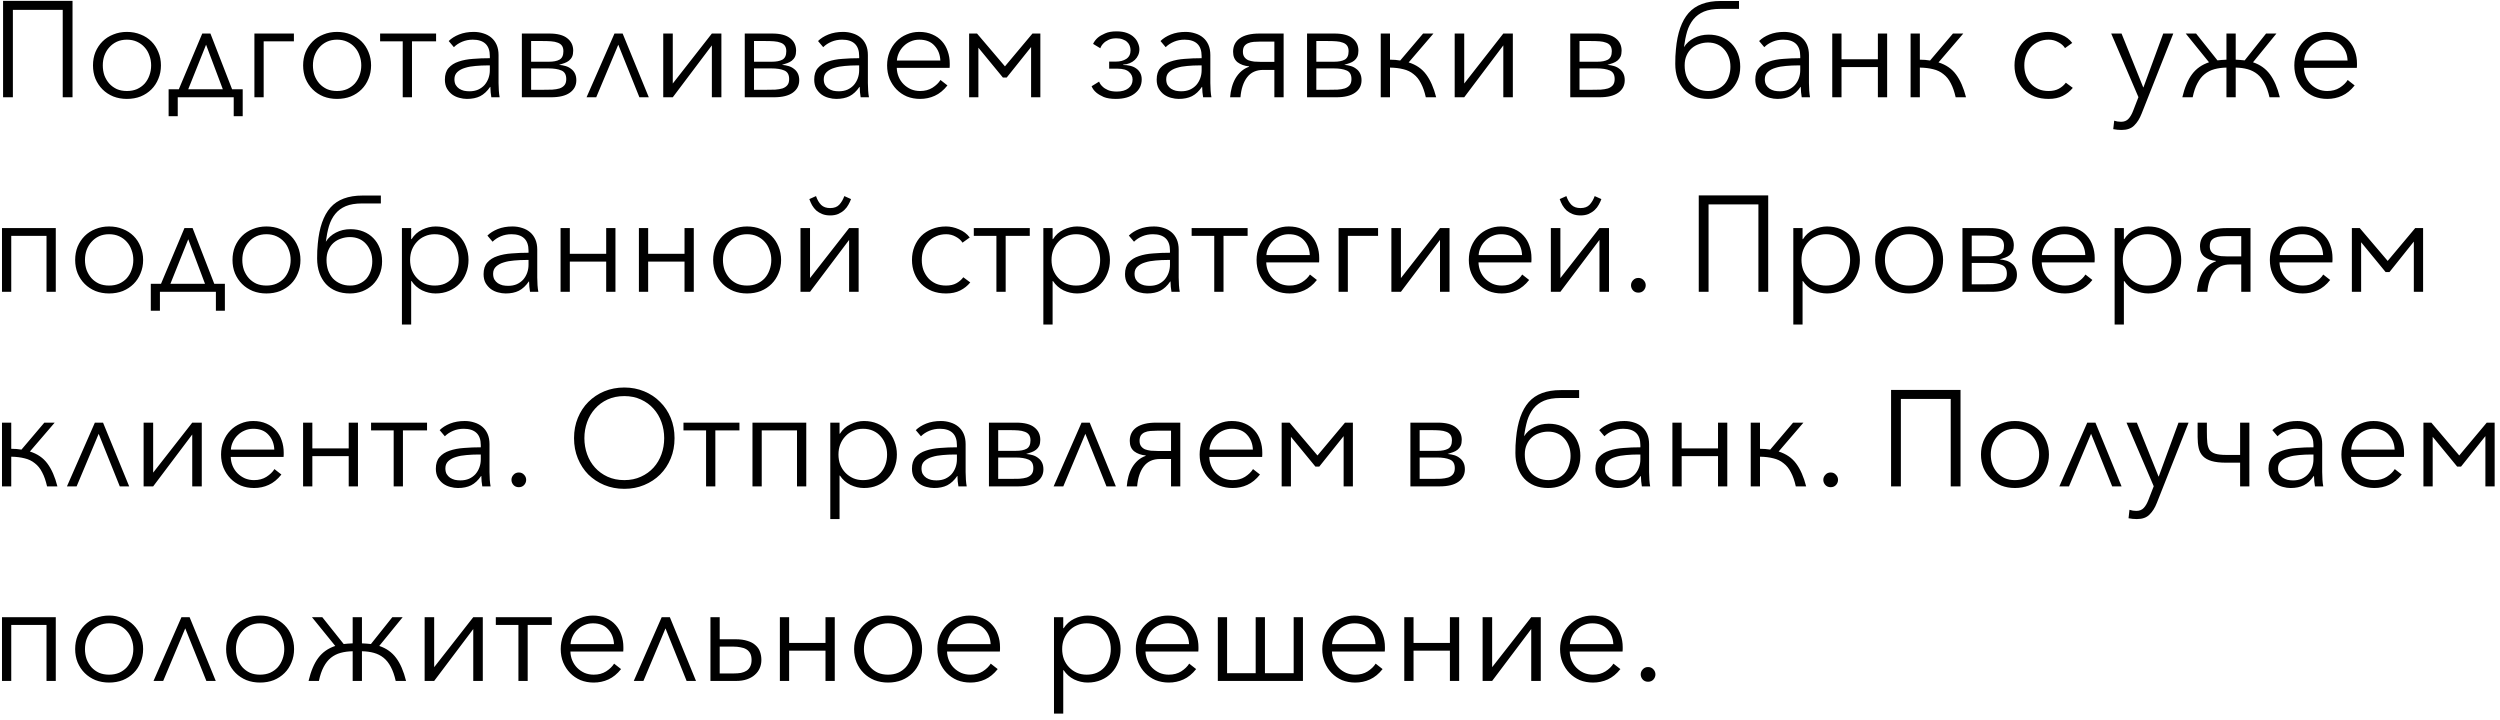 <?xml version="1.0" encoding="UTF-8"?> <svg xmlns="http://www.w3.org/2000/svg" width="257" height="74" viewBox="0 0 257 74" fill="none"> <path d="M7.456 0.088V10H6.448V1.012H1.324V10H0.316V0.088H7.456ZM16.545 6.724C16.545 7.219 16.457 7.676 16.279 8.096C16.111 8.516 15.873 8.88 15.565 9.188C15.257 9.496 14.889 9.739 14.459 9.916C14.03 10.084 13.559 10.168 13.045 10.168C12.541 10.168 12.075 10.084 11.645 9.916C11.216 9.739 10.847 9.496 10.539 9.188C10.231 8.88 9.989 8.516 9.811 8.096C9.643 7.676 9.559 7.219 9.559 6.724C9.559 6.229 9.643 5.772 9.811 5.352C9.989 4.932 10.231 4.568 10.539 4.26C10.847 3.952 11.216 3.714 11.645 3.546C12.075 3.369 12.541 3.28 13.045 3.28C13.559 3.28 14.03 3.369 14.459 3.546C14.889 3.714 15.257 3.952 15.565 4.26C15.873 4.568 16.111 4.932 16.279 5.352C16.457 5.772 16.545 6.229 16.545 6.724ZM15.537 6.724C15.537 6.36 15.477 6.019 15.355 5.702C15.243 5.375 15.08 5.095 14.865 4.862C14.651 4.619 14.389 4.428 14.081 4.288C13.773 4.148 13.428 4.078 13.045 4.078C12.663 4.078 12.317 4.148 12.009 4.288C11.711 4.428 11.454 4.619 11.239 4.862C11.025 5.095 10.857 5.375 10.735 5.702C10.623 6.019 10.567 6.36 10.567 6.724C10.567 7.088 10.623 7.433 10.735 7.76C10.857 8.077 11.025 8.357 11.239 8.6C11.454 8.833 11.711 9.02 12.009 9.16C12.317 9.291 12.663 9.356 13.045 9.356C13.428 9.356 13.773 9.291 14.081 9.16C14.389 9.02 14.651 8.833 14.865 8.6C15.08 8.357 15.243 8.077 15.355 7.76C15.477 7.433 15.537 7.088 15.537 6.724ZM18.272 11.946H17.334V9.174H18.384L20.792 3.448H21.632L23.858 9.174H24.95V11.946H24.026V10H18.272V11.946ZM19.35 9.174H22.906L21.184 4.596L19.35 9.174ZM27.105 10H26.153V3.448H30.213V4.246H27.105V10ZM38.147 6.724C38.147 7.219 38.058 7.676 37.881 8.096C37.713 8.516 37.475 8.88 37.167 9.188C36.859 9.496 36.49 9.739 36.061 9.916C35.632 10.084 35.16 10.168 34.647 10.168C34.143 10.168 33.676 10.084 33.247 9.916C32.818 9.739 32.449 9.496 32.141 9.188C31.833 8.88 31.59 8.516 31.413 8.096C31.245 7.676 31.161 7.219 31.161 6.724C31.161 6.229 31.245 5.772 31.413 5.352C31.59 4.932 31.833 4.568 32.141 4.26C32.449 3.952 32.818 3.714 33.247 3.546C33.676 3.369 34.143 3.28 34.647 3.28C35.16 3.28 35.632 3.369 36.061 3.546C36.49 3.714 36.859 3.952 37.167 4.26C37.475 4.568 37.713 4.932 37.881 5.352C38.058 5.772 38.147 6.229 38.147 6.724ZM37.139 6.724C37.139 6.36 37.078 6.019 36.957 5.702C36.845 5.375 36.682 5.095 36.467 4.862C36.252 4.619 35.991 4.428 35.683 4.288C35.375 4.148 35.03 4.078 34.647 4.078C34.264 4.078 33.919 4.148 33.611 4.288C33.312 4.428 33.056 4.619 32.841 4.862C32.626 5.095 32.458 5.375 32.337 5.702C32.225 6.019 32.169 6.36 32.169 6.724C32.169 7.088 32.225 7.433 32.337 7.76C32.458 8.077 32.626 8.357 32.841 8.6C33.056 8.833 33.312 9.02 33.611 9.16C33.919 9.291 34.264 9.356 34.647 9.356C35.03 9.356 35.375 9.291 35.683 9.16C35.991 9.02 36.252 8.833 36.467 8.6C36.682 8.357 36.845 8.077 36.957 7.76C37.078 7.433 37.139 7.088 37.139 6.724ZM39.075 3.448H44.83V4.246H42.352V10H41.4V4.246H39.075V3.448ZM50.355 5.772C50.355 5.203 50.206 4.778 49.907 4.498C49.608 4.218 49.174 4.078 48.605 4.078C48.213 4.078 47.849 4.148 47.513 4.288C47.177 4.428 46.892 4.615 46.659 4.848L46.127 4.218C46.398 3.947 46.752 3.723 47.191 3.546C47.639 3.369 48.143 3.28 48.703 3.28C49.057 3.28 49.389 3.331 49.697 3.434C50.005 3.527 50.276 3.672 50.509 3.868C50.742 4.064 50.924 4.311 51.055 4.61C51.185 4.909 51.251 5.259 51.251 5.66V8.53C51.251 8.782 51.26 9.043 51.279 9.314C51.297 9.585 51.325 9.813 51.363 10H50.509C50.481 9.841 50.458 9.669 50.439 9.482C50.42 9.295 50.411 9.113 50.411 8.936H50.383C50.084 9.375 49.743 9.692 49.361 9.888C48.987 10.075 48.535 10.168 48.003 10.168C47.751 10.168 47.489 10.131 47.219 10.056C46.958 9.991 46.715 9.879 46.491 9.72C46.276 9.561 46.094 9.356 45.945 9.104C45.805 8.852 45.735 8.544 45.735 8.18C45.735 7.676 45.861 7.279 46.113 6.99C46.374 6.691 46.719 6.472 47.149 6.332C47.578 6.183 48.068 6.089 48.619 6.052C49.179 6.005 49.758 5.982 50.355 5.982V5.772ZM50.075 6.724C49.683 6.724 49.286 6.743 48.885 6.78C48.493 6.808 48.133 6.873 47.807 6.976C47.489 7.069 47.228 7.209 47.023 7.396C46.818 7.583 46.715 7.83 46.715 8.138C46.715 8.371 46.757 8.567 46.841 8.726C46.934 8.885 47.056 9.015 47.205 9.118C47.354 9.211 47.517 9.281 47.695 9.328C47.882 9.365 48.068 9.384 48.255 9.384C48.591 9.384 48.889 9.328 49.151 9.216C49.412 9.095 49.632 8.936 49.809 8.74C49.986 8.535 50.121 8.301 50.215 8.04C50.308 7.779 50.355 7.503 50.355 7.214V6.724H50.075ZM56.643 10H53.647V3.448H56.475C57.306 3.448 57.922 3.611 58.323 3.938C58.725 4.255 58.925 4.68 58.925 5.212C58.925 5.455 58.888 5.66 58.813 5.828C58.739 5.987 58.631 6.122 58.491 6.234C58.361 6.337 58.207 6.421 58.029 6.486C57.852 6.551 57.665 6.612 57.469 6.668C57.712 6.687 57.941 6.729 58.155 6.794C58.37 6.859 58.557 6.957 58.715 7.088C58.883 7.209 59.014 7.368 59.107 7.564C59.201 7.751 59.247 7.979 59.247 8.25C59.247 8.782 59.028 9.207 58.589 9.524C58.151 9.841 57.502 10 56.643 10ZM54.599 9.23H55.817C56.163 9.23 56.48 9.225 56.769 9.216C57.059 9.197 57.311 9.155 57.525 9.09C57.74 9.015 57.908 8.903 58.029 8.754C58.151 8.605 58.211 8.395 58.211 8.124C58.211 7.676 58.043 7.382 57.707 7.242C57.381 7.102 56.937 7.032 56.377 7.032H54.599V9.23ZM56.419 6.346C56.886 6.346 57.25 6.276 57.511 6.136C57.782 5.987 57.917 5.697 57.917 5.268C57.917 5.025 57.866 4.834 57.763 4.694C57.661 4.554 57.516 4.451 57.329 4.386C57.143 4.311 56.919 4.265 56.657 4.246C56.396 4.227 56.107 4.218 55.789 4.218H54.599V6.346H56.419ZM65.73 10L63.56 4.596L61.292 10H60.298L63.168 3.448H64.008L66.696 10H65.73ZM73.179 4.666L69.161 10H68.181V3.448H69.161V8.586L73.179 3.448H74.159V10H73.179V4.666ZM79.557 10H76.561V3.448H79.389C80.22 3.448 80.836 3.611 81.237 3.938C81.639 4.255 81.839 4.68 81.839 5.212C81.839 5.455 81.802 5.66 81.727 5.828C81.653 5.987 81.545 6.122 81.405 6.234C81.275 6.337 81.121 6.421 80.943 6.486C80.766 6.551 80.579 6.612 80.383 6.668C80.626 6.687 80.855 6.729 81.069 6.794C81.284 6.859 81.471 6.957 81.629 7.088C81.797 7.209 81.928 7.368 82.021 7.564C82.115 7.751 82.161 7.979 82.161 8.25C82.161 8.782 81.942 9.207 81.503 9.524C81.065 9.841 80.416 10 79.557 10ZM77.513 9.23H78.731C79.077 9.23 79.394 9.225 79.683 9.216C79.973 9.197 80.225 9.155 80.439 9.09C80.654 9.015 80.822 8.903 80.943 8.754C81.065 8.605 81.125 8.395 81.125 8.124C81.125 7.676 80.957 7.382 80.621 7.242C80.295 7.102 79.851 7.032 79.291 7.032H77.513V9.23ZM79.333 6.346C79.8 6.346 80.164 6.276 80.425 6.136C80.696 5.987 80.831 5.697 80.831 5.268C80.831 5.025 80.78 4.834 80.677 4.694C80.575 4.554 80.43 4.451 80.243 4.386C80.057 4.311 79.833 4.265 79.571 4.246C79.31 4.227 79.021 4.218 78.703 4.218H77.513V6.346H79.333ZM88.322 5.772C88.322 5.203 88.172 4.778 87.874 4.498C87.575 4.218 87.141 4.078 86.572 4.078C86.18 4.078 85.816 4.148 85.48 4.288C85.144 4.428 84.859 4.615 84.626 4.848L84.094 4.218C84.364 3.947 84.719 3.723 85.158 3.546C85.606 3.369 86.11 3.28 86.67 3.28C87.024 3.28 87.356 3.331 87.664 3.434C87.972 3.527 88.242 3.672 88.476 3.868C88.709 4.064 88.891 4.311 89.022 4.61C89.152 4.909 89.218 5.259 89.218 5.66V8.53C89.218 8.782 89.227 9.043 89.246 9.314C89.264 9.585 89.292 9.813 89.33 10H88.476C88.448 9.841 88.424 9.669 88.406 9.482C88.387 9.295 88.378 9.113 88.378 8.936H88.35C88.051 9.375 87.71 9.692 87.328 9.888C86.954 10.075 86.502 10.168 85.97 10.168C85.718 10.168 85.456 10.131 85.186 10.056C84.924 9.991 84.682 9.879 84.458 9.72C84.243 9.561 84.061 9.356 83.912 9.104C83.772 8.852 83.702 8.544 83.702 8.18C83.702 7.676 83.828 7.279 84.08 6.99C84.341 6.691 84.686 6.472 85.116 6.332C85.545 6.183 86.035 6.089 86.586 6.052C87.146 6.005 87.724 5.982 88.322 5.982V5.772ZM88.042 6.724C87.65 6.724 87.253 6.743 86.852 6.78C86.46 6.808 86.1 6.873 85.774 6.976C85.456 7.069 85.195 7.209 84.99 7.396C84.784 7.583 84.682 7.83 84.682 8.138C84.682 8.371 84.724 8.567 84.808 8.726C84.901 8.885 85.022 9.015 85.172 9.118C85.321 9.211 85.484 9.281 85.662 9.328C85.848 9.365 86.035 9.384 86.222 9.384C86.558 9.384 86.856 9.328 87.118 9.216C87.379 9.095 87.598 8.936 87.776 8.74C87.953 8.535 88.088 8.301 88.182 8.04C88.275 7.779 88.322 7.503 88.322 7.214V6.724H88.042ZM96.668 6.22C96.64 5.604 96.439 5.095 96.066 4.694C95.702 4.283 95.18 4.078 94.498 4.078C94.181 4.078 93.887 4.139 93.616 4.26C93.346 4.372 93.108 4.531 92.902 4.736C92.697 4.932 92.534 5.161 92.412 5.422C92.291 5.674 92.221 5.94 92.202 6.22H96.668ZM97.634 6.528C97.634 6.593 97.634 6.663 97.634 6.738C97.634 6.813 97.629 6.892 97.62 6.976H92.188C92.198 7.303 92.263 7.611 92.384 7.9C92.505 8.189 92.674 8.441 92.888 8.656C93.103 8.871 93.355 9.043 93.644 9.174C93.933 9.295 94.246 9.356 94.582 9.356C95.077 9.356 95.501 9.244 95.856 9.02C96.22 8.787 96.496 8.521 96.682 8.222L97.396 8.782C97.004 9.277 96.57 9.631 96.094 9.846C95.627 10.061 95.124 10.168 94.582 10.168C94.097 10.168 93.644 10.084 93.224 9.916C92.814 9.739 92.459 9.496 92.16 9.188C91.862 8.88 91.624 8.516 91.446 8.096C91.278 7.676 91.194 7.219 91.194 6.724C91.194 6.229 91.278 5.772 91.446 5.352C91.614 4.932 91.847 4.568 92.146 4.26C92.445 3.952 92.795 3.714 93.196 3.546C93.597 3.369 94.031 3.28 94.498 3.28C95.011 3.28 95.464 3.369 95.856 3.546C96.248 3.714 96.575 3.947 96.836 4.246C97.097 4.535 97.293 4.876 97.424 5.268C97.564 5.66 97.634 6.08 97.634 6.528ZM100.438 3.448L103.308 6.822L106.136 3.448H106.948V10H105.996V4.834L103.49 7.97H103.098L100.578 4.904V10H99.626V3.448H100.438ZM113.112 4.96L112.37 4.512C112.482 4.269 112.646 4.055 112.86 3.868C113.047 3.709 113.294 3.565 113.602 3.434C113.91 3.294 114.302 3.224 114.778 3.224C115.198 3.224 115.558 3.28 115.856 3.392C116.155 3.504 116.398 3.653 116.584 3.84C116.771 4.017 116.906 4.218 116.99 4.442C117.084 4.657 117.13 4.867 117.13 5.072C117.13 5.287 117.088 5.487 117.004 5.674C116.92 5.861 116.804 6.024 116.654 6.164C116.505 6.304 116.328 6.416 116.122 6.5C115.917 6.584 115.698 6.631 115.464 6.64V6.682C115.716 6.682 115.959 6.71 116.192 6.766C116.426 6.822 116.626 6.911 116.794 7.032C116.972 7.153 117.112 7.307 117.214 7.494C117.317 7.681 117.368 7.905 117.368 8.166C117.368 8.754 117.13 9.235 116.654 9.608C116.178 9.981 115.53 10.168 114.708 10.168C114.204 10.168 113.789 10.103 113.462 9.972C113.145 9.832 112.893 9.683 112.706 9.524C112.482 9.337 112.319 9.118 112.216 8.866L112.986 8.39C113.061 8.586 113.182 8.759 113.35 8.908C113.481 9.039 113.663 9.155 113.896 9.258C114.139 9.361 114.442 9.412 114.806 9.412C115.31 9.412 115.707 9.3 115.996 9.076C116.286 8.852 116.43 8.553 116.43 8.18C116.43 7.872 116.309 7.611 116.066 7.396C115.833 7.172 115.432 7.06 114.862 7.06H114.022V6.332H114.722C115.142 6.332 115.497 6.239 115.786 6.052C116.076 5.856 116.22 5.562 116.22 5.17C116.22 5.011 116.192 4.857 116.136 4.708C116.08 4.559 115.992 4.428 115.87 4.316C115.758 4.204 115.609 4.115 115.422 4.05C115.236 3.975 115.016 3.938 114.764 3.938C114.428 3.938 114.153 3.994 113.938 4.106C113.724 4.209 113.556 4.325 113.434 4.456C113.285 4.605 113.178 4.773 113.112 4.96ZM123.527 5.772C123.527 5.203 123.377 4.778 123.079 4.498C122.78 4.218 122.346 4.078 121.777 4.078C121.385 4.078 121.021 4.148 120.685 4.288C120.349 4.428 120.064 4.615 119.831 4.848L119.299 4.218C119.569 3.947 119.924 3.723 120.363 3.546C120.811 3.369 121.315 3.28 121.875 3.28C122.229 3.28 122.561 3.331 122.869 3.434C123.177 3.527 123.447 3.672 123.681 3.868C123.914 4.064 124.096 4.311 124.227 4.61C124.357 4.909 124.423 5.259 124.423 5.66V8.53C124.423 8.782 124.432 9.043 124.451 9.314C124.469 9.585 124.497 9.813 124.535 10H123.681C123.653 9.841 123.629 9.669 123.611 9.482C123.592 9.295 123.583 9.113 123.583 8.936H123.555C123.256 9.375 122.915 9.692 122.533 9.888C122.159 10.075 121.707 10.168 121.175 10.168C120.923 10.168 120.661 10.131 120.391 10.056C120.129 9.991 119.887 9.879 119.663 9.72C119.448 9.561 119.266 9.356 119.117 9.104C118.977 8.852 118.907 8.544 118.907 8.18C118.907 7.676 119.033 7.279 119.285 6.99C119.546 6.691 119.891 6.472 120.321 6.332C120.75 6.183 121.24 6.089 121.791 6.052C122.351 6.005 122.929 5.982 123.527 5.982V5.772ZM123.247 6.724C122.855 6.724 122.458 6.743 122.057 6.78C121.665 6.808 121.305 6.873 120.979 6.976C120.661 7.069 120.4 7.209 120.195 7.396C119.989 7.583 119.887 7.83 119.887 8.138C119.887 8.371 119.929 8.567 120.013 8.726C120.106 8.885 120.227 9.015 120.377 9.118C120.526 9.211 120.689 9.281 120.867 9.328C121.053 9.365 121.24 9.384 121.427 9.384C121.763 9.384 122.061 9.328 122.323 9.216C122.584 9.095 122.803 8.936 122.981 8.74C123.158 8.535 123.293 8.301 123.387 8.04C123.48 7.779 123.527 7.503 123.527 7.214V6.724H123.247ZM129.871 7.186C129.143 7.186 128.588 7.438 128.205 7.942C127.823 8.437 127.594 9.123 127.519 10H126.455C126.483 9.636 126.544 9.286 126.637 8.95C126.731 8.614 126.857 8.311 127.015 8.04C127.183 7.76 127.379 7.522 127.603 7.326C127.837 7.121 128.103 6.967 128.401 6.864V6.822C127.925 6.775 127.533 6.635 127.225 6.402C126.917 6.159 126.763 5.8 126.763 5.324C126.763 4.727 126.992 4.265 127.449 3.938C127.916 3.611 128.593 3.448 129.479 3.448H131.957V10H131.005V7.186H129.871ZM127.771 5.324C127.771 5.548 127.823 5.73 127.925 5.87C128.028 6.01 128.163 6.117 128.331 6.192C128.509 6.257 128.709 6.304 128.933 6.332C129.157 6.351 129.386 6.36 129.619 6.36H131.005V4.274H129.605C129.353 4.274 129.115 4.283 128.891 4.302C128.667 4.321 128.471 4.367 128.303 4.442C128.145 4.507 128.014 4.61 127.911 4.75C127.818 4.89 127.771 5.081 127.771 5.324ZM137.362 10H134.366V3.448H137.194C138.025 3.448 138.641 3.611 139.042 3.938C139.443 4.255 139.644 4.68 139.644 5.212C139.644 5.455 139.607 5.66 139.532 5.828C139.457 5.987 139.35 6.122 139.21 6.234C139.079 6.337 138.925 6.421 138.748 6.486C138.571 6.551 138.384 6.612 138.188 6.668C138.431 6.687 138.659 6.729 138.874 6.794C139.089 6.859 139.275 6.957 139.434 7.088C139.602 7.209 139.733 7.368 139.826 7.564C139.919 7.751 139.966 7.979 139.966 8.25C139.966 8.782 139.747 9.207 139.308 9.524C138.869 9.841 138.221 10 137.362 10ZM135.318 9.23H136.536C136.881 9.23 137.199 9.225 137.488 9.216C137.777 9.197 138.029 9.155 138.244 9.09C138.459 9.015 138.627 8.903 138.748 8.754C138.869 8.605 138.93 8.395 138.93 8.124C138.93 7.676 138.762 7.382 138.426 7.242C138.099 7.102 137.656 7.032 137.096 7.032H135.318V9.23ZM137.138 6.346C137.605 6.346 137.969 6.276 138.23 6.136C138.501 5.987 138.636 5.697 138.636 5.268C138.636 5.025 138.585 4.834 138.482 4.694C138.379 4.554 138.235 4.451 138.048 4.386C137.861 4.311 137.637 4.265 137.376 4.246C137.115 4.227 136.825 4.218 136.508 4.218H135.318V6.346H137.138ZM142.892 6.136C143.266 6.136 143.616 6.164 143.942 6.22L146.294 3.448H147.358L144.81 6.416C145.585 6.659 146.187 7.074 146.616 7.662C147.046 8.241 147.386 9.02 147.638 10H146.574C146.444 9.421 146.276 8.941 146.07 8.558C145.874 8.166 145.622 7.853 145.314 7.62C145.016 7.377 144.666 7.209 144.264 7.116C143.863 7.013 143.406 6.957 142.892 6.948V10H141.94V3.448H142.892V6.136ZM154.54 4.666L150.522 10H149.542V3.448H150.522V8.586L154.54 3.448H155.52V10H154.54V4.666ZM164.419 10H161.423V3.448H164.251C165.081 3.448 165.697 3.611 166.099 3.938C166.5 4.255 166.701 4.68 166.701 5.212C166.701 5.455 166.663 5.66 166.589 5.828C166.514 5.987 166.407 6.122 166.267 6.234C166.136 6.337 165.982 6.421 165.805 6.486C165.627 6.551 165.441 6.612 165.245 6.668C165.487 6.687 165.716 6.729 165.931 6.794C166.145 6.859 166.332 6.957 166.491 7.088C166.659 7.209 166.789 7.368 166.883 7.564C166.976 7.751 167.023 7.979 167.023 8.25C167.023 8.782 166.803 9.207 166.365 9.524C165.926 9.841 165.277 10 164.419 10ZM162.375 9.23H163.593C163.938 9.23 164.255 9.225 164.545 9.216C164.834 9.197 165.086 9.155 165.301 9.09C165.515 9.015 165.683 8.903 165.805 8.754C165.926 8.605 165.987 8.395 165.987 8.124C165.987 7.676 165.819 7.382 165.483 7.242C165.156 7.102 164.713 7.032 164.153 7.032H162.375V9.23ZM164.195 6.346C164.661 6.346 165.025 6.276 165.287 6.136C165.557 5.987 165.693 5.697 165.693 5.268C165.693 5.025 165.641 4.834 165.539 4.694C165.436 4.554 165.291 4.451 165.105 4.386C164.918 4.311 164.694 4.265 164.433 4.246C164.171 4.227 163.882 4.218 163.565 4.218H162.375V6.346H164.195ZM177.887 6.864C177.887 6.5 177.831 6.169 177.719 5.87C177.607 5.562 177.448 5.296 177.243 5.072C177.047 4.848 176.809 4.675 176.529 4.554C176.249 4.433 175.936 4.372 175.591 4.372C175.274 4.372 174.97 4.423 174.681 4.526C174.392 4.619 174.135 4.764 173.911 4.96C173.687 5.156 173.51 5.403 173.379 5.702C173.248 5.991 173.183 6.332 173.183 6.724C173.183 7.116 173.239 7.475 173.351 7.802C173.472 8.119 173.636 8.395 173.841 8.628C174.056 8.852 174.312 9.029 174.611 9.16C174.91 9.291 175.241 9.356 175.605 9.356C175.969 9.356 176.291 9.291 176.571 9.16C176.86 9.029 177.103 8.852 177.299 8.628C177.495 8.395 177.64 8.129 177.733 7.83C177.836 7.522 177.887 7.2 177.887 6.864ZM175.647 3.56C176.123 3.56 176.562 3.639 176.963 3.798C177.364 3.957 177.705 4.181 177.985 4.47C178.274 4.759 178.498 5.109 178.657 5.52C178.816 5.921 178.895 6.369 178.895 6.864C178.895 7.368 178.806 7.825 178.629 8.236C178.452 8.647 178.214 8.997 177.915 9.286C177.616 9.566 177.266 9.785 176.865 9.944C176.464 10.093 176.039 10.168 175.591 10.168C175.068 10.168 174.597 10.084 174.177 9.916C173.766 9.748 173.416 9.51 173.127 9.202C172.838 8.885 172.614 8.507 172.455 8.068C172.296 7.62 172.217 7.121 172.217 6.57C172.217 6.299 172.222 6.038 172.231 5.786C172.25 5.534 172.268 5.287 172.287 5.044C172.436 3.392 172.87 2.155 173.589 1.334C174.317 0.513 175.414 0.102 176.879 0.102H178.769V0.914H176.851C176.17 0.914 175.605 1.007 175.157 1.194C174.718 1.381 174.359 1.647 174.079 1.992C173.799 2.337 173.584 2.753 173.435 3.238C173.295 3.723 173.188 4.26 173.113 4.848C173.356 4.456 173.701 4.143 174.149 3.91C174.597 3.677 175.096 3.56 175.647 3.56ZM185.064 5.772C185.064 5.203 184.914 4.778 184.616 4.498C184.317 4.218 183.883 4.078 183.314 4.078C182.922 4.078 182.558 4.148 182.222 4.288C181.886 4.428 181.601 4.615 181.368 4.848L180.836 4.218C181.106 3.947 181.461 3.723 181.9 3.546C182.348 3.369 182.852 3.28 183.412 3.28C183.766 3.28 184.098 3.331 184.406 3.434C184.714 3.527 184.984 3.672 185.218 3.868C185.451 4.064 185.633 4.311 185.764 4.61C185.894 4.909 185.96 5.259 185.96 5.66V8.53C185.96 8.782 185.969 9.043 185.988 9.314C186.006 9.585 186.034 9.813 186.072 10H185.218C185.19 9.841 185.166 9.669 185.148 9.482C185.129 9.295 185.12 9.113 185.12 8.936H185.092C184.793 9.375 184.452 9.692 184.07 9.888C183.696 10.075 183.244 10.168 182.712 10.168C182.46 10.168 182.198 10.131 181.928 10.056C181.666 9.991 181.424 9.879 181.2 9.72C180.985 9.561 180.803 9.356 180.654 9.104C180.514 8.852 180.444 8.544 180.444 8.18C180.444 7.676 180.57 7.279 180.822 6.99C181.083 6.691 181.428 6.472 181.858 6.332C182.287 6.183 182.777 6.089 183.328 6.052C183.888 6.005 184.466 5.982 185.064 5.982V5.772ZM184.784 6.724C184.392 6.724 183.995 6.743 183.594 6.78C183.202 6.808 182.842 6.873 182.516 6.976C182.198 7.069 181.937 7.209 181.732 7.396C181.526 7.583 181.424 7.83 181.424 8.138C181.424 8.371 181.466 8.567 181.55 8.726C181.643 8.885 181.764 9.015 181.914 9.118C182.063 9.211 182.226 9.281 182.404 9.328C182.59 9.365 182.777 9.384 182.964 9.384C183.3 9.384 183.598 9.328 183.86 9.216C184.121 9.095 184.34 8.936 184.518 8.74C184.695 8.535 184.83 8.301 184.924 8.04C185.017 7.779 185.064 7.503 185.064 7.214V6.724H184.784ZM189.308 10H188.356V3.448H189.308V6.094H193.046V3.448H193.998V10H193.046V6.892H189.308V10ZM197.361 6.136C197.734 6.136 198.084 6.164 198.411 6.22L200.763 3.448H201.827L199.279 6.416C200.054 6.659 200.656 7.074 201.085 7.662C201.514 8.241 201.855 9.02 202.107 10H201.043C200.912 9.421 200.744 8.941 200.539 8.558C200.343 8.166 200.091 7.853 199.783 7.62C199.484 7.377 199.134 7.209 198.733 7.116C198.332 7.013 197.874 6.957 197.361 6.948V10H196.409V3.448H197.361V6.136ZM212.285 4.946C212.126 4.694 211.893 4.489 211.585 4.33C211.286 4.162 210.959 4.078 210.605 4.078C210.222 4.078 209.877 4.148 209.569 4.288C209.261 4.419 208.995 4.605 208.771 4.848C208.556 5.081 208.388 5.361 208.267 5.688C208.155 6.005 208.099 6.351 208.099 6.724C208.099 7.097 208.155 7.443 208.267 7.76C208.388 8.077 208.556 8.357 208.771 8.6C208.985 8.833 209.247 9.02 209.555 9.16C209.863 9.291 210.208 9.356 210.591 9.356C211.011 9.356 211.365 9.277 211.655 9.118C211.944 8.959 212.182 8.754 212.369 8.502L213.083 9.034C212.803 9.379 212.457 9.655 212.047 9.86C211.645 10.065 211.16 10.168 210.591 10.168C210.059 10.168 209.578 10.084 209.149 9.916C208.719 9.739 208.351 9.496 208.043 9.188C207.744 8.88 207.511 8.516 207.343 8.096C207.175 7.676 207.091 7.219 207.091 6.724C207.091 6.229 207.175 5.772 207.343 5.352C207.511 4.932 207.744 4.568 208.043 4.26C208.351 3.952 208.719 3.714 209.149 3.546C209.578 3.369 210.059 3.28 210.591 3.28C211.029 3.28 211.473 3.378 211.921 3.574C212.378 3.761 212.747 4.041 213.027 4.414L212.285 4.946ZM220.321 8.978H220.349L222.379 3.448H223.415L220.153 11.694C219.957 12.198 219.705 12.599 219.397 12.898C219.098 13.206 218.664 13.36 218.095 13.36C217.805 13.36 217.521 13.332 217.241 13.276L217.339 12.408C217.563 12.483 217.796 12.52 218.039 12.52C218.365 12.52 218.622 12.417 218.809 12.212C218.995 12.016 219.159 11.731 219.299 11.358L219.831 9.986L217.031 3.448H218.095L220.321 8.978ZM228.879 6.948C228.421 6.957 228.006 7.013 227.633 7.116C227.259 7.219 226.928 7.387 226.639 7.62C226.349 7.853 226.102 8.166 225.897 8.558C225.691 8.941 225.528 9.421 225.407 10H224.343C224.585 8.983 224.921 8.189 225.351 7.62C225.78 7.051 226.359 6.645 227.087 6.402L224.693 3.448H225.757L227.955 6.206C228.095 6.187 228.239 6.173 228.389 6.164C228.547 6.145 228.711 6.136 228.879 6.136V3.448H229.831V6.136C229.989 6.136 230.143 6.145 230.293 6.164C230.451 6.173 230.605 6.187 230.755 6.206L232.953 3.448H234.017L231.609 6.402C232.337 6.645 232.915 7.055 233.345 7.634C233.774 8.203 234.115 8.992 234.367 10H233.303C233.172 9.421 233.004 8.941 232.799 8.558C232.593 8.166 232.346 7.853 232.057 7.62C231.767 7.387 231.436 7.219 231.063 7.116C230.699 7.013 230.288 6.957 229.831 6.948V10H228.879V6.948ZM241.33 6.22C241.302 5.604 241.102 5.095 240.728 4.694C240.364 4.283 239.842 4.078 239.16 4.078C238.843 4.078 238.549 4.139 238.278 4.26C238.008 4.372 237.77 4.531 237.564 4.736C237.359 4.932 237.196 5.161 237.074 5.422C236.953 5.674 236.883 5.94 236.864 6.22H241.33ZM242.296 6.528C242.296 6.593 242.296 6.663 242.296 6.738C242.296 6.813 242.292 6.892 242.282 6.976H236.85C236.86 7.303 236.925 7.611 237.046 7.9C237.168 8.189 237.336 8.441 237.55 8.656C237.765 8.871 238.017 9.043 238.306 9.174C238.596 9.295 238.908 9.356 239.244 9.356C239.739 9.356 240.164 9.244 240.518 9.02C240.882 8.787 241.158 8.521 241.344 8.222L242.058 8.782C241.666 9.277 241.232 9.631 240.756 9.846C240.29 10.061 239.786 10.168 239.244 10.168C238.759 10.168 238.306 10.084 237.886 9.916C237.476 9.739 237.121 9.496 236.822 9.188C236.524 8.88 236.286 8.516 236.108 8.096C235.94 7.676 235.856 7.219 235.856 6.724C235.856 6.229 235.94 5.772 236.108 5.352C236.276 4.932 236.51 4.568 236.808 4.26C237.107 3.952 237.457 3.714 237.858 3.546C238.26 3.369 238.694 3.28 239.16 3.28C239.674 3.28 240.126 3.369 240.518 3.546C240.91 3.714 241.237 3.947 241.498 4.246C241.76 4.535 241.956 4.876 242.086 5.268C242.226 5.66 242.296 6.08 242.296 6.528ZM1.156 30H0.204V23.448H5.734V30H4.782V24.246H1.156V30ZM14.713 26.724C14.713 27.219 14.625 27.676 14.447 28.096C14.279 28.516 14.041 28.88 13.733 29.188C13.425 29.496 13.057 29.739 12.627 29.916C12.198 30.084 11.727 30.168 11.213 30.168C10.709 30.168 10.243 30.084 9.813 29.916C9.384 29.739 9.015 29.496 8.707 29.188C8.399 28.88 8.157 28.516 7.979 28.096C7.811 27.676 7.727 27.219 7.727 26.724C7.727 26.229 7.811 25.772 7.979 25.352C8.157 24.932 8.399 24.568 8.707 24.26C9.015 23.952 9.384 23.714 9.813 23.546C10.243 23.369 10.709 23.28 11.213 23.28C11.727 23.28 12.198 23.369 12.627 23.546C13.057 23.714 13.425 23.952 13.733 24.26C14.041 24.568 14.279 24.932 14.447 25.352C14.625 25.772 14.713 26.229 14.713 26.724ZM13.705 26.724C13.705 26.36 13.645 26.019 13.523 25.702C13.411 25.375 13.248 25.095 13.033 24.862C12.819 24.619 12.557 24.428 12.249 24.288C11.941 24.148 11.596 24.078 11.213 24.078C10.831 24.078 10.485 24.148 10.177 24.288C9.879 24.428 9.622 24.619 9.407 24.862C9.193 25.095 9.025 25.375 8.903 25.702C8.791 26.019 8.735 26.36 8.735 26.724C8.735 27.088 8.791 27.433 8.903 27.76C9.025 28.077 9.193 28.357 9.407 28.6C9.622 28.833 9.879 29.02 10.177 29.16C10.485 29.291 10.831 29.356 11.213 29.356C11.596 29.356 11.941 29.291 12.249 29.16C12.557 29.02 12.819 28.833 13.033 28.6C13.248 28.357 13.411 28.077 13.523 27.76C13.645 27.433 13.705 27.088 13.705 26.724ZM16.44 31.946H15.502V29.174H16.552L18.96 23.448H19.8L22.026 29.174H23.118V31.946H22.194V30H16.44V31.946ZM17.518 29.174H21.074L19.352 24.596L17.518 29.174ZM30.887 26.724C30.887 27.219 30.799 27.676 30.621 28.096C30.453 28.516 30.215 28.88 29.907 29.188C29.599 29.496 29.23 29.739 28.801 29.916C28.372 30.084 27.901 30.168 27.387 30.168C26.883 30.168 26.416 30.084 25.987 29.916C25.558 29.739 25.189 29.496 24.881 29.188C24.573 28.88 24.331 28.516 24.153 28.096C23.985 27.676 23.901 27.219 23.901 26.724C23.901 26.229 23.985 25.772 24.153 25.352C24.331 24.932 24.573 24.568 24.881 24.26C25.189 23.952 25.558 23.714 25.987 23.546C26.416 23.369 26.883 23.28 27.387 23.28C27.901 23.28 28.372 23.369 28.801 23.546C29.23 23.714 29.599 23.952 29.907 24.26C30.215 24.568 30.453 24.932 30.621 25.352C30.799 25.772 30.887 26.229 30.887 26.724ZM29.879 26.724C29.879 26.36 29.819 26.019 29.697 25.702C29.585 25.375 29.422 25.095 29.207 24.862C28.992 24.619 28.731 24.428 28.423 24.288C28.115 24.148 27.77 24.078 27.387 24.078C27.005 24.078 26.659 24.148 26.351 24.288C26.052 24.428 25.796 24.619 25.581 24.862C25.366 25.095 25.198 25.375 25.077 25.702C24.965 26.019 24.909 26.36 24.909 26.724C24.909 27.088 24.965 27.433 25.077 27.76C25.198 28.077 25.366 28.357 25.581 28.6C25.796 28.833 26.052 29.02 26.351 29.16C26.659 29.291 27.005 29.356 27.387 29.356C27.77 29.356 28.115 29.291 28.423 29.16C28.731 29.02 28.992 28.833 29.207 28.6C29.422 28.357 29.585 28.077 29.697 27.76C29.819 27.433 29.879 27.088 29.879 26.724ZM38.27 26.864C38.27 26.5 38.214 26.169 38.102 25.87C37.99 25.562 37.831 25.296 37.626 25.072C37.43 24.848 37.192 24.675 36.912 24.554C36.632 24.433 36.319 24.372 35.974 24.372C35.656 24.372 35.353 24.423 35.064 24.526C34.774 24.619 34.518 24.764 34.294 24.96C34.07 25.156 33.892 25.403 33.762 25.702C33.631 25.991 33.566 26.332 33.566 26.724C33.566 27.116 33.622 27.475 33.734 27.802C33.855 28.119 34.018 28.395 34.224 28.628C34.438 28.852 34.695 29.029 34.994 29.16C35.292 29.291 35.624 29.356 35.988 29.356C36.352 29.356 36.674 29.291 36.954 29.16C37.243 29.029 37.486 28.852 37.682 28.628C37.878 28.395 38.022 28.129 38.116 27.83C38.218 27.522 38.27 27.2 38.27 26.864ZM36.03 23.56C36.506 23.56 36.944 23.639 37.346 23.798C37.747 23.957 38.088 24.181 38.368 24.47C38.657 24.759 38.881 25.109 39.04 25.52C39.198 25.921 39.278 26.369 39.278 26.864C39.278 27.368 39.189 27.825 39.012 28.236C38.834 28.647 38.596 28.997 38.298 29.286C37.999 29.566 37.649 29.785 37.248 29.944C36.846 30.093 36.422 30.168 35.974 30.168C35.451 30.168 34.98 30.084 34.56 29.916C34.149 29.748 33.799 29.51 33.51 29.202C33.22 28.885 32.996 28.507 32.838 28.068C32.679 27.62 32.6 27.121 32.6 26.57C32.6 26.299 32.604 26.038 32.614 25.786C32.632 25.534 32.651 25.287 32.67 25.044C32.819 23.392 33.253 22.155 33.972 21.334C34.7 20.513 35.796 20.102 37.262 20.102H39.152V20.914H37.234C36.552 20.914 35.988 21.007 35.54 21.194C35.101 21.381 34.742 21.647 34.462 21.992C34.182 22.337 33.967 22.753 33.818 23.238C33.678 23.723 33.57 24.26 33.496 24.848C33.738 24.456 34.084 24.143 34.532 23.91C34.98 23.677 35.479 23.56 36.03 23.56ZM42.269 33.36H41.317V23.448H42.269V24.582H42.311C42.581 24.153 42.941 23.831 43.389 23.616C43.846 23.392 44.308 23.28 44.775 23.28C45.288 23.28 45.75 23.369 46.161 23.546C46.581 23.723 46.935 23.966 47.225 24.274C47.523 24.582 47.752 24.946 47.911 25.366C48.079 25.786 48.163 26.239 48.163 26.724C48.163 27.209 48.079 27.662 47.911 28.082C47.752 28.502 47.523 28.866 47.225 29.174C46.935 29.482 46.581 29.725 46.161 29.902C45.75 30.079 45.288 30.168 44.775 30.168C44.308 30.168 43.846 30.061 43.389 29.846C42.941 29.622 42.581 29.305 42.311 28.894H42.269V33.36ZM47.155 26.724C47.155 26.36 47.099 26.019 46.987 25.702C46.875 25.375 46.711 25.095 46.497 24.862C46.291 24.619 46.035 24.428 45.727 24.288C45.419 24.148 45.069 24.078 44.677 24.078C44.313 24.078 43.977 24.148 43.669 24.288C43.361 24.419 43.095 24.605 42.871 24.848C42.647 25.081 42.469 25.361 42.339 25.688C42.217 26.005 42.157 26.351 42.157 26.724C42.157 27.097 42.217 27.447 42.339 27.774C42.469 28.091 42.647 28.367 42.871 28.6C43.095 28.833 43.361 29.02 43.669 29.16C43.977 29.291 44.313 29.356 44.677 29.356C45.069 29.356 45.419 29.291 45.727 29.16C46.035 29.02 46.291 28.833 46.497 28.6C46.711 28.357 46.875 28.077 46.987 27.76C47.099 27.433 47.155 27.088 47.155 26.724ZM54.333 25.772C54.333 25.203 54.184 24.778 53.885 24.498C53.587 24.218 53.153 24.078 52.583 24.078C52.191 24.078 51.827 24.148 51.491 24.288C51.155 24.428 50.871 24.615 50.637 24.848L50.105 24.218C50.376 23.947 50.731 23.723 51.169 23.546C51.617 23.369 52.121 23.28 52.681 23.28C53.036 23.28 53.367 23.331 53.675 23.434C53.983 23.527 54.254 23.672 54.487 23.868C54.721 24.064 54.903 24.311 55.033 24.61C55.164 24.909 55.229 25.259 55.229 25.66V28.53C55.229 28.782 55.239 29.043 55.257 29.314C55.276 29.585 55.304 29.813 55.341 30H54.487C54.459 29.841 54.436 29.669 54.417 29.482C54.399 29.295 54.389 29.113 54.389 28.936H54.361C54.063 29.375 53.722 29.692 53.339 29.888C52.966 30.075 52.513 30.168 51.981 30.168C51.729 30.168 51.468 30.131 51.197 30.056C50.936 29.991 50.693 29.879 50.469 29.72C50.255 29.561 50.073 29.356 49.923 29.104C49.783 28.852 49.713 28.544 49.713 28.18C49.713 27.676 49.839 27.279 50.091 26.99C50.353 26.691 50.698 26.472 51.127 26.332C51.557 26.183 52.047 26.089 52.597 26.052C53.157 26.005 53.736 25.982 54.333 25.982V25.772ZM54.053 26.724C53.661 26.724 53.265 26.743 52.863 26.78C52.471 26.808 52.112 26.873 51.785 26.976C51.468 27.069 51.207 27.209 51.001 27.396C50.796 27.583 50.693 27.83 50.693 28.138C50.693 28.371 50.735 28.567 50.819 28.726C50.913 28.885 51.034 29.015 51.183 29.118C51.333 29.211 51.496 29.281 51.673 29.328C51.86 29.365 52.047 29.384 52.233 29.384C52.569 29.384 52.868 29.328 53.129 29.216C53.391 29.095 53.61 28.936 53.787 28.74C53.965 28.535 54.1 28.301 54.193 28.04C54.287 27.779 54.333 27.503 54.333 27.214V26.724H54.053ZM58.578 30H57.626V23.448H58.578V26.094H62.316V23.448H63.268V30H62.316V26.892H58.578V30ZM66.631 30H65.679V23.448H66.631V26.094H70.369V23.448H71.321V30H70.369V26.892H66.631V30ZM80.297 26.724C80.297 27.219 80.209 27.676 80.031 28.096C79.863 28.516 79.625 28.88 79.317 29.188C79.009 29.496 78.641 29.739 78.211 29.916C77.782 30.084 77.311 30.168 76.797 30.168C76.293 30.168 75.827 30.084 75.397 29.916C74.968 29.739 74.599 29.496 74.291 29.188C73.983 28.88 73.741 28.516 73.563 28.096C73.395 27.676 73.311 27.219 73.311 26.724C73.311 26.229 73.395 25.772 73.563 25.352C73.741 24.932 73.983 24.568 74.291 24.26C74.599 23.952 74.968 23.714 75.397 23.546C75.827 23.369 76.293 23.28 76.797 23.28C77.311 23.28 77.782 23.369 78.211 23.546C78.641 23.714 79.009 23.952 79.317 24.26C79.625 24.568 79.863 24.932 80.031 25.352C80.209 25.772 80.297 26.229 80.297 26.724ZM79.289 26.724C79.289 26.36 79.229 26.019 79.107 25.702C78.995 25.375 78.832 25.095 78.617 24.862C78.403 24.619 78.141 24.428 77.833 24.288C77.525 24.148 77.18 24.078 76.797 24.078C76.415 24.078 76.069 24.148 75.761 24.288C75.463 24.428 75.206 24.619 74.991 24.862C74.777 25.095 74.609 25.375 74.487 25.702C74.375 26.019 74.319 26.36 74.319 26.724C74.319 27.088 74.375 27.433 74.487 27.76C74.609 28.077 74.777 28.357 74.991 28.6C75.206 28.833 75.463 29.02 75.761 29.16C76.069 29.291 76.415 29.356 76.797 29.356C77.18 29.356 77.525 29.291 77.833 29.16C78.141 29.02 78.403 28.833 78.617 28.6C78.832 28.357 78.995 28.077 79.107 27.76C79.229 27.433 79.289 27.088 79.289 26.724ZM87.288 30H88.268V23.448H87.288L83.27 28.586V23.448H82.29V30H83.27L87.288 24.666V30ZM83.886 20.158C84.017 20.541 84.194 20.844 84.418 21.068C84.642 21.283 84.95 21.39 85.342 21.39C85.753 21.39 86.065 21.273 86.28 21.04C86.495 20.807 86.667 20.513 86.798 20.158L87.484 20.466C87.419 20.653 87.33 20.844 87.218 21.04C87.115 21.236 86.975 21.418 86.798 21.586C86.63 21.745 86.425 21.88 86.182 21.992C85.939 22.095 85.659 22.146 85.342 22.146C85.034 22.146 84.763 22.099 84.53 22.006C84.297 21.913 84.091 21.791 83.914 21.642C83.746 21.483 83.601 21.301 83.48 21.096C83.368 20.891 83.275 20.681 83.2 20.466L83.886 20.158ZM98.945 24.946C98.786 24.694 98.553 24.489 98.245 24.33C97.946 24.162 97.62 24.078 97.265 24.078C96.882 24.078 96.537 24.148 96.229 24.288C95.921 24.419 95.655 24.605 95.431 24.848C95.216 25.081 95.048 25.361 94.927 25.688C94.815 26.005 94.759 26.351 94.759 26.724C94.759 27.097 94.815 27.443 94.927 27.76C95.048 28.077 95.216 28.357 95.431 28.6C95.645 28.833 95.907 29.02 96.215 29.16C96.523 29.291 96.868 29.356 97.251 29.356C97.671 29.356 98.025 29.277 98.315 29.118C98.604 28.959 98.842 28.754 99.029 28.502L99.743 29.034C99.463 29.379 99.118 29.655 98.707 29.86C98.305 30.065 97.82 30.168 97.251 30.168C96.719 30.168 96.238 30.084 95.809 29.916C95.379 29.739 95.011 29.496 94.703 29.188C94.404 28.88 94.171 28.516 94.003 28.096C93.835 27.676 93.751 27.219 93.751 26.724C93.751 26.229 93.835 25.772 94.003 25.352C94.171 24.932 94.404 24.568 94.703 24.26C95.011 23.952 95.379 23.714 95.809 23.546C96.238 23.369 96.719 23.28 97.251 23.28C97.689 23.28 98.133 23.378 98.581 23.574C99.038 23.761 99.407 24.041 99.687 24.414L98.945 24.946ZM100.107 23.448H105.861V24.246H103.383V30H102.431V24.246H100.107V23.448ZM108.208 33.36H107.256V23.448H108.208V24.582H108.25C108.521 24.153 108.88 23.831 109.328 23.616C109.785 23.392 110.247 23.28 110.714 23.28C111.227 23.28 111.689 23.369 112.1 23.546C112.52 23.723 112.875 23.966 113.164 24.274C113.463 24.582 113.691 24.946 113.85 25.366C114.018 25.786 114.102 26.239 114.102 26.724C114.102 27.209 114.018 27.662 113.85 28.082C113.691 28.502 113.463 28.866 113.164 29.174C112.875 29.482 112.52 29.725 112.1 29.902C111.689 30.079 111.227 30.168 110.714 30.168C110.247 30.168 109.785 30.061 109.328 29.846C108.88 29.622 108.521 29.305 108.25 28.894H108.208V33.36ZM113.094 26.724C113.094 26.36 113.038 26.019 112.926 25.702C112.814 25.375 112.651 25.095 112.436 24.862C112.231 24.619 111.974 24.428 111.666 24.288C111.358 24.148 111.008 24.078 110.616 24.078C110.252 24.078 109.916 24.148 109.608 24.288C109.3 24.419 109.034 24.605 108.81 24.848C108.586 25.081 108.409 25.361 108.278 25.688C108.157 26.005 108.096 26.351 108.096 26.724C108.096 27.097 108.157 27.447 108.278 27.774C108.409 28.091 108.586 28.367 108.81 28.6C109.034 28.833 109.3 29.02 109.608 29.16C109.916 29.291 110.252 29.356 110.616 29.356C111.008 29.356 111.358 29.291 111.666 29.16C111.974 29.02 112.231 28.833 112.436 28.6C112.651 28.357 112.814 28.077 112.926 27.76C113.038 27.433 113.094 27.088 113.094 26.724ZM120.273 25.772C120.273 25.203 120.123 24.778 119.825 24.498C119.526 24.218 119.092 24.078 118.523 24.078C118.131 24.078 117.767 24.148 117.431 24.288C117.095 24.428 116.81 24.615 116.577 24.848L116.045 24.218C116.315 23.947 116.67 23.723 117.109 23.546C117.557 23.369 118.061 23.28 118.621 23.28C118.975 23.28 119.307 23.331 119.615 23.434C119.923 23.527 120.193 23.672 120.427 23.868C120.66 24.064 120.842 24.311 120.973 24.61C121.103 24.909 121.169 25.259 121.169 25.66V28.53C121.169 28.782 121.178 29.043 121.197 29.314C121.215 29.585 121.243 29.813 121.281 30H120.427C120.399 29.841 120.375 29.669 120.357 29.482C120.338 29.295 120.329 29.113 120.329 28.936H120.301C120.002 29.375 119.661 29.692 119.279 29.888C118.905 30.075 118.453 30.168 117.921 30.168C117.669 30.168 117.407 30.131 117.137 30.056C116.875 29.991 116.633 29.879 116.409 29.72C116.194 29.561 116.012 29.356 115.863 29.104C115.723 28.852 115.653 28.544 115.653 28.18C115.653 27.676 115.779 27.279 116.031 26.99C116.292 26.691 116.637 26.472 117.067 26.332C117.496 26.183 117.986 26.089 118.537 26.052C119.097 26.005 119.675 25.982 120.273 25.982V25.772ZM119.993 26.724C119.601 26.724 119.204 26.743 118.803 26.78C118.411 26.808 118.051 26.873 117.725 26.976C117.407 27.069 117.146 27.209 116.941 27.396C116.735 27.583 116.633 27.83 116.633 28.138C116.633 28.371 116.675 28.567 116.759 28.726C116.852 28.885 116.973 29.015 117.123 29.118C117.272 29.211 117.435 29.281 117.613 29.328C117.799 29.365 117.986 29.384 118.173 29.384C118.509 29.384 118.807 29.328 119.069 29.216C119.33 29.095 119.549 28.936 119.727 28.74C119.904 28.535 120.039 28.301 120.133 28.04C120.226 27.779 120.273 27.503 120.273 27.214V26.724H119.993ZM122.501 23.448H128.255V24.246H125.777V30H124.825V24.246H122.501V23.448ZM134.649 26.22C134.621 25.604 134.42 25.095 134.047 24.694C133.683 24.283 133.16 24.078 132.479 24.078C132.161 24.078 131.867 24.139 131.597 24.26C131.326 24.372 131.088 24.531 130.883 24.736C130.677 24.932 130.514 25.161 130.393 25.422C130.271 25.674 130.201 25.94 130.183 26.22H134.649ZM135.615 26.528C135.615 26.593 135.615 26.663 135.615 26.738C135.615 26.813 135.61 26.892 135.601 26.976H130.169C130.178 27.303 130.243 27.611 130.365 27.9C130.486 28.189 130.654 28.441 130.869 28.656C131.083 28.871 131.335 29.043 131.625 29.174C131.914 29.295 132.227 29.356 132.563 29.356C133.057 29.356 133.482 29.244 133.837 29.02C134.201 28.787 134.476 28.521 134.663 28.222L135.377 28.782C134.985 29.277 134.551 29.631 134.075 29.846C133.608 30.061 133.104 30.168 132.563 30.168C132.077 30.168 131.625 30.084 131.205 29.916C130.794 29.739 130.439 29.496 130.141 29.188C129.842 28.88 129.604 28.516 129.427 28.096C129.259 27.676 129.175 27.219 129.175 26.724C129.175 26.229 129.259 25.772 129.427 25.352C129.595 24.932 129.828 24.568 130.127 24.26C130.425 23.952 130.775 23.714 131.177 23.546C131.578 23.369 132.012 23.28 132.479 23.28C132.992 23.28 133.445 23.369 133.837 23.546C134.229 23.714 134.555 23.947 134.817 24.246C135.078 24.535 135.274 24.876 135.405 25.268C135.545 25.66 135.615 26.08 135.615 26.528ZM138.558 30H137.606V23.448H141.666V24.246H138.558V30ZM148.032 24.666L144.014 30H143.034V23.448H144.014V28.586L148.032 23.448H149.012V30H148.032V24.666ZM156.469 26.22C156.441 25.604 156.24 25.095 155.867 24.694C155.503 24.283 154.98 24.078 154.299 24.078C153.982 24.078 153.688 24.139 153.417 24.26C153.146 24.372 152.908 24.531 152.703 24.736C152.498 24.932 152.334 25.161 152.213 25.422C152.092 25.674 152.022 25.94 152.003 26.22H156.469ZM157.435 26.528C157.435 26.593 157.435 26.663 157.435 26.738C157.435 26.813 157.43 26.892 157.421 26.976H151.989C151.998 27.303 152.064 27.611 152.185 27.9C152.306 28.189 152.474 28.441 152.689 28.656C152.904 28.871 153.156 29.043 153.445 29.174C153.734 29.295 154.047 29.356 154.383 29.356C154.878 29.356 155.302 29.244 155.657 29.02C156.021 28.787 156.296 28.521 156.483 28.222L157.197 28.782C156.805 29.277 156.371 29.631 155.895 29.846C155.428 30.061 154.924 30.168 154.383 30.168C153.898 30.168 153.445 30.084 153.025 29.916C152.614 29.739 152.26 29.496 151.961 29.188C151.662 28.88 151.424 28.516 151.247 28.096C151.079 27.676 150.995 27.219 150.995 26.724C150.995 26.229 151.079 25.772 151.247 25.352C151.415 24.932 151.648 24.568 151.947 24.26C152.246 23.952 152.596 23.714 152.997 23.546C153.398 23.369 153.832 23.28 154.299 23.28C154.812 23.28 155.265 23.369 155.657 23.546C156.049 23.714 156.376 23.947 156.637 24.246C156.898 24.535 157.094 24.876 157.225 25.268C157.365 25.66 157.435 26.08 157.435 26.528ZM164.425 30H165.405V23.448H164.425L160.407 28.586V23.448H159.427V30H160.407L164.425 24.666V30ZM161.023 20.158C161.153 20.541 161.331 20.844 161.555 21.068C161.779 21.283 162.087 21.39 162.479 21.39C162.889 21.39 163.202 21.273 163.417 21.04C163.631 20.807 163.804 20.513 163.935 20.158L164.621 20.466C164.555 20.653 164.467 20.844 164.355 21.04C164.252 21.236 164.112 21.418 163.935 21.586C163.767 21.745 163.561 21.88 163.319 21.992C163.076 22.095 162.796 22.146 162.479 22.146C162.171 22.146 161.9 22.099 161.667 22.006C161.433 21.913 161.228 21.791 161.051 21.642C160.883 21.483 160.738 21.301 160.617 21.096C160.505 20.891 160.411 20.681 160.337 20.466L161.023 20.158ZM169.18 29.328C169.18 29.524 169.11 29.701 168.97 29.86C168.83 30.009 168.648 30.084 168.424 30.084C168.2 30.084 168.018 30.009 167.878 29.86C167.738 29.701 167.668 29.524 167.668 29.328C167.668 29.132 167.738 28.959 167.878 28.81C168.018 28.651 168.2 28.572 168.424 28.572C168.648 28.572 168.83 28.651 168.97 28.81C169.11 28.959 169.18 29.132 169.18 29.328ZM181.772 20.088V30H180.764V21.012H175.64V30H174.632V20.088H181.772ZM185.304 33.36H184.352V23.448H185.304V24.582H185.346C185.616 24.153 185.976 23.831 186.424 23.616C186.881 23.392 187.343 23.28 187.81 23.28C188.323 23.28 188.785 23.369 189.196 23.546C189.616 23.723 189.97 23.966 190.26 24.274C190.558 24.582 190.787 24.946 190.946 25.366C191.114 25.786 191.198 26.239 191.198 26.724C191.198 27.209 191.114 27.662 190.946 28.082C190.787 28.502 190.558 28.866 190.26 29.174C189.97 29.482 189.616 29.725 189.196 29.902C188.785 30.079 188.323 30.168 187.81 30.168C187.343 30.168 186.881 30.061 186.424 29.846C185.976 29.622 185.616 29.305 185.346 28.894H185.304V33.36ZM190.19 26.724C190.19 26.36 190.134 26.019 190.022 25.702C189.91 25.375 189.746 25.095 189.532 24.862C189.326 24.619 189.07 24.428 188.762 24.288C188.454 24.148 188.104 24.078 187.712 24.078C187.348 24.078 187.012 24.148 186.704 24.288C186.396 24.419 186.13 24.605 185.906 24.848C185.682 25.081 185.504 25.361 185.374 25.688C185.252 26.005 185.192 26.351 185.192 26.724C185.192 27.097 185.252 27.447 185.374 27.774C185.504 28.091 185.682 28.367 185.906 28.6C186.13 28.833 186.396 29.02 186.704 29.16C187.012 29.291 187.348 29.356 187.712 29.356C188.104 29.356 188.454 29.291 188.762 29.16C189.07 29.02 189.326 28.833 189.532 28.6C189.746 28.357 189.91 28.077 190.022 27.76C190.134 27.433 190.19 27.088 190.19 26.724ZM199.749 26.724C199.749 27.219 199.66 27.676 199.483 28.096C199.315 28.516 199.077 28.88 198.769 29.188C198.461 29.496 198.092 29.739 197.663 29.916C197.233 30.084 196.762 30.168 196.249 30.168C195.745 30.168 195.278 30.084 194.849 29.916C194.419 29.739 194.051 29.496 193.743 29.188C193.435 28.88 193.192 28.516 193.015 28.096C192.847 27.676 192.763 27.219 192.763 26.724C192.763 26.229 192.847 25.772 193.015 25.352C193.192 24.932 193.435 24.568 193.743 24.26C194.051 23.952 194.419 23.714 194.849 23.546C195.278 23.369 195.745 23.28 196.249 23.28C196.762 23.28 197.233 23.369 197.663 23.546C198.092 23.714 198.461 23.952 198.769 24.26C199.077 24.568 199.315 24.932 199.483 25.352C199.66 25.772 199.749 26.229 199.749 26.724ZM198.741 26.724C198.741 26.36 198.68 26.019 198.559 25.702C198.447 25.375 198.283 25.095 198.069 24.862C197.854 24.619 197.593 24.428 197.285 24.288C196.977 24.148 196.631 24.078 196.249 24.078C195.866 24.078 195.521 24.148 195.213 24.288C194.914 24.428 194.657 24.619 194.443 24.862C194.228 25.095 194.06 25.375 193.939 25.702C193.827 26.019 193.771 26.36 193.771 26.724C193.771 27.088 193.827 27.433 193.939 27.76C194.06 28.077 194.228 28.357 194.443 28.6C194.657 28.833 194.914 29.02 195.213 29.16C195.521 29.291 195.866 29.356 196.249 29.356C196.631 29.356 196.977 29.291 197.285 29.16C197.593 29.02 197.854 28.833 198.069 28.6C198.283 28.357 198.447 28.077 198.559 27.76C198.68 27.433 198.741 27.088 198.741 26.724ZM204.737 30H201.741V23.448H204.569C205.4 23.448 206.016 23.611 206.417 23.938C206.818 24.255 207.019 24.68 207.019 25.212C207.019 25.455 206.982 25.66 206.907 25.828C206.832 25.987 206.725 26.122 206.585 26.234C206.454 26.337 206.3 26.421 206.123 26.486C205.946 26.551 205.759 26.612 205.563 26.668C205.806 26.687 206.034 26.729 206.249 26.794C206.464 26.859 206.65 26.957 206.809 27.088C206.977 27.209 207.108 27.368 207.201 27.564C207.294 27.751 207.341 27.979 207.341 28.25C207.341 28.782 207.122 29.207 206.683 29.524C206.244 29.841 205.596 30 204.737 30ZM202.693 29.23H203.911C204.256 29.23 204.574 29.225 204.863 29.216C205.152 29.197 205.404 29.155 205.619 29.09C205.834 29.015 206.002 28.903 206.123 28.754C206.244 28.605 206.305 28.395 206.305 28.124C206.305 27.676 206.137 27.382 205.801 27.242C205.474 27.102 205.031 27.032 204.471 27.032H202.693V29.23ZM204.513 26.346C204.98 26.346 205.344 26.276 205.605 26.136C205.876 25.987 206.011 25.697 206.011 25.268C206.011 25.025 205.96 24.834 205.857 24.694C205.754 24.554 205.61 24.451 205.423 24.386C205.236 24.311 205.012 24.265 204.751 24.246C204.49 24.227 204.2 24.218 203.883 24.218H202.693V26.346H204.513ZM214.369 26.22C214.341 25.604 214.141 25.095 213.767 24.694C213.403 24.283 212.881 24.078 212.199 24.078C211.882 24.078 211.588 24.139 211.317 24.26C211.047 24.372 210.809 24.531 210.603 24.736C210.398 24.932 210.235 25.161 210.113 25.422C209.992 25.674 209.922 25.94 209.903 26.22H214.369ZM215.335 26.528C215.335 26.593 215.335 26.663 215.335 26.738C215.335 26.813 215.331 26.892 215.321 26.976H209.889C209.899 27.303 209.964 27.611 210.085 27.9C210.207 28.189 210.375 28.441 210.589 28.656C210.804 28.871 211.056 29.043 211.345 29.174C211.635 29.295 211.947 29.356 212.283 29.356C212.778 29.356 213.203 29.244 213.557 29.02C213.921 28.787 214.197 28.521 214.383 28.222L215.097 28.782C214.705 29.277 214.271 29.631 213.795 29.846C213.329 30.061 212.825 30.168 212.283 30.168C211.798 30.168 211.345 30.084 210.925 29.916C210.515 29.739 210.16 29.496 209.861 29.188C209.563 28.88 209.325 28.516 209.147 28.096C208.979 27.676 208.895 27.219 208.895 26.724C208.895 26.229 208.979 25.772 209.147 25.352C209.315 24.932 209.549 24.568 209.847 24.26C210.146 23.952 210.496 23.714 210.897 23.546C211.299 23.369 211.733 23.28 212.199 23.28C212.713 23.28 213.165 23.369 213.557 23.546C213.949 23.714 214.276 23.947 214.537 24.246C214.799 24.535 214.995 24.876 215.125 25.268C215.265 25.66 215.335 26.08 215.335 26.528ZM218.335 33.36H217.383V23.448H218.335V24.582H218.377C218.648 24.153 219.007 23.831 219.455 23.616C219.912 23.392 220.374 23.28 220.841 23.28C221.354 23.28 221.816 23.369 222.227 23.546C222.647 23.723 223.002 23.966 223.291 24.274C223.59 24.582 223.818 24.946 223.977 25.366C224.145 25.786 224.229 26.239 224.229 26.724C224.229 27.209 224.145 27.662 223.977 28.082C223.818 28.502 223.59 28.866 223.291 29.174C223.002 29.482 222.647 29.725 222.227 29.902C221.816 30.079 221.354 30.168 220.841 30.168C220.374 30.168 219.912 30.061 219.455 29.846C219.007 29.622 218.648 29.305 218.377 28.894H218.335V33.36ZM223.221 26.724C223.221 26.36 223.165 26.019 223.053 25.702C222.941 25.375 222.778 25.095 222.563 24.862C222.358 24.619 222.101 24.428 221.793 24.288C221.485 24.148 221.135 24.078 220.743 24.078C220.379 24.078 220.043 24.148 219.735 24.288C219.427 24.419 219.161 24.605 218.937 24.848C218.713 25.081 218.536 25.361 218.405 25.688C218.284 26.005 218.223 26.351 218.223 26.724C218.223 27.097 218.284 27.447 218.405 27.774C218.536 28.091 218.713 28.367 218.937 28.6C219.161 28.833 219.427 29.02 219.735 29.16C220.043 29.291 220.379 29.356 220.743 29.356C221.135 29.356 221.485 29.291 221.793 29.16C222.101 29.02 222.358 28.833 222.563 28.6C222.778 28.357 222.941 28.077 223.053 27.76C223.165 27.433 223.221 27.088 223.221 26.724ZM229.266 27.186C228.538 27.186 227.982 27.438 227.6 27.942C227.217 28.437 226.988 29.123 226.914 30H225.85C225.878 29.636 225.938 29.286 226.032 28.95C226.125 28.614 226.251 28.311 226.41 28.04C226.578 27.76 226.774 27.522 226.998 27.326C227.231 27.121 227.497 26.967 227.796 26.864V26.822C227.32 26.775 226.928 26.635 226.62 26.402C226.312 26.159 226.158 25.8 226.158 25.324C226.158 24.727 226.386 24.265 226.844 23.938C227.31 23.611 227.987 23.448 228.874 23.448H231.352V30H230.4V27.186H229.266ZM227.166 25.324C227.166 25.548 227.217 25.73 227.32 25.87C227.422 26.01 227.558 26.117 227.726 26.192C227.903 26.257 228.104 26.304 228.328 26.332C228.552 26.351 228.78 26.36 229.014 26.36H230.4V24.274H229C228.748 24.274 228.51 24.283 228.286 24.302C228.062 24.321 227.866 24.367 227.698 24.442C227.539 24.507 227.408 24.61 227.306 24.75C227.212 24.89 227.166 25.081 227.166 25.324ZM238.815 26.22C238.787 25.604 238.586 25.095 238.213 24.694C237.849 24.283 237.326 24.078 236.645 24.078C236.327 24.078 236.033 24.139 235.763 24.26C235.492 24.372 235.254 24.531 235.049 24.736C234.843 24.932 234.68 25.161 234.559 25.422C234.437 25.674 234.367 25.94 234.349 26.22H238.815ZM239.781 26.528C239.781 26.593 239.781 26.663 239.781 26.738C239.781 26.813 239.776 26.892 239.767 26.976H234.335C234.344 27.303 234.409 27.611 234.531 27.9C234.652 28.189 234.82 28.441 235.035 28.656C235.249 28.871 235.501 29.043 235.791 29.174C236.08 29.295 236.393 29.356 236.729 29.356C237.223 29.356 237.648 29.244 238.003 29.02C238.367 28.787 238.642 28.521 238.829 28.222L239.543 28.782C239.151 29.277 238.717 29.631 238.241 29.846C237.774 30.061 237.27 30.168 236.729 30.168C236.243 30.168 235.791 30.084 235.371 29.916C234.96 29.739 234.605 29.496 234.307 29.188C234.008 28.88 233.77 28.516 233.593 28.096C233.425 27.676 233.341 27.219 233.341 26.724C233.341 26.229 233.425 25.772 233.593 25.352C233.761 24.932 233.994 24.568 234.293 24.26C234.591 23.952 234.941 23.714 235.343 23.546C235.744 23.369 236.178 23.28 236.645 23.28C237.158 23.28 237.611 23.369 238.003 23.546C238.395 23.714 238.721 23.947 238.983 24.246C239.244 24.535 239.44 24.876 239.571 25.268C239.711 25.66 239.781 26.08 239.781 26.528ZM242.584 23.448L245.454 26.822L248.282 23.448H249.094V30H248.142V24.834L245.636 27.97H245.244L242.724 24.904V30H241.772V23.448H242.584ZM1.156 46.136C1.529 46.136 1.879 46.164 2.206 46.22L4.558 43.448H5.622L3.074 46.416C3.849 46.659 4.451 47.074 4.88 47.662C5.309 48.241 5.65 49.02 5.902 50H4.838C4.707 49.421 4.539 48.941 4.334 48.558C4.138 48.166 3.886 47.853 3.578 47.62C3.279 47.377 2.929 47.209 2.528 47.116C2.127 47.013 1.669 46.957 1.156 46.948V50H0.204V43.448H1.156V46.136ZM12.314 50L10.144 44.596L7.876 50H6.882L9.752 43.448H10.592L13.28 50H12.314ZM19.762 44.666L15.745 50H14.764V43.448H15.745V48.586L19.762 43.448H20.742V50H19.762V44.666ZM28.199 46.22C28.171 45.604 27.971 45.095 27.597 44.694C27.233 44.283 26.711 44.078 26.029 44.078C25.712 44.078 25.418 44.139 25.147 44.26C24.877 44.372 24.639 44.531 24.433 44.736C24.228 44.932 24.065 45.161 23.943 45.422C23.822 45.674 23.752 45.94 23.733 46.22H28.199ZM29.165 46.528C29.165 46.593 29.165 46.663 29.165 46.738C29.165 46.813 29.161 46.892 29.151 46.976H23.719C23.729 47.303 23.794 47.611 23.915 47.9C24.037 48.189 24.205 48.441 24.419 48.656C24.634 48.871 24.886 49.043 25.175 49.174C25.465 49.295 25.777 49.356 26.113 49.356C26.608 49.356 27.033 49.244 27.387 49.02C27.751 48.787 28.027 48.521 28.213 48.222L28.927 48.782C28.535 49.277 28.101 49.631 27.625 49.846C27.159 50.061 26.655 50.168 26.113 50.168C25.628 50.168 25.175 50.084 24.755 49.916C24.345 49.739 23.99 49.496 23.691 49.188C23.393 48.88 23.155 48.516 22.977 48.096C22.809 47.676 22.725 47.219 22.725 46.724C22.725 46.229 22.809 45.772 22.977 45.352C23.145 44.932 23.379 44.568 23.677 44.26C23.976 43.952 24.326 43.714 24.727 43.546C25.129 43.369 25.563 43.28 26.029 43.28C26.543 43.28 26.995 43.369 27.387 43.546C27.779 43.714 28.106 43.947 28.367 44.246C28.629 44.535 28.825 44.876 28.955 45.268C29.095 45.66 29.165 46.08 29.165 46.528ZM32.109 50H31.157V43.448H32.109V46.094H35.847V43.448H36.799V50H35.847V46.892H32.109V50ZM38.146 43.448H43.9V44.246H41.422V50H40.47V44.246H38.146V43.448ZM49.425 45.772C49.425 45.203 49.276 44.778 48.977 44.498C48.678 44.218 48.245 44.078 47.675 44.078C47.283 44.078 46.919 44.148 46.583 44.288C46.247 44.428 45.962 44.615 45.729 44.848L45.197 44.218C45.468 43.947 45.822 43.723 46.261 43.546C46.709 43.369 47.213 43.28 47.773 43.28C48.128 43.28 48.459 43.331 48.767 43.434C49.075 43.527 49.346 43.672 49.579 43.868C49.812 44.064 49.995 44.311 50.125 44.61C50.256 44.909 50.321 45.259 50.321 45.66V48.53C50.321 48.782 50.331 49.043 50.349 49.314C50.368 49.585 50.396 49.813 50.433 50H49.579C49.551 49.841 49.528 49.669 49.509 49.482C49.49 49.295 49.481 49.113 49.481 48.936H49.453C49.154 49.375 48.814 49.692 48.431 49.888C48.058 50.075 47.605 50.168 47.073 50.168C46.821 50.168 46.56 50.131 46.289 50.056C46.028 49.991 45.785 49.879 45.561 49.72C45.346 49.561 45.164 49.356 45.015 49.104C44.875 48.852 44.805 48.544 44.805 48.18C44.805 47.676 44.931 47.279 45.183 46.99C45.444 46.691 45.79 46.472 46.219 46.332C46.648 46.183 47.139 46.089 47.689 46.052C48.249 46.005 48.828 45.982 49.425 45.982V45.772ZM49.145 46.724C48.753 46.724 48.356 46.743 47.955 46.78C47.563 46.808 47.204 46.873 46.877 46.976C46.56 47.069 46.298 47.209 46.093 47.396C45.888 47.583 45.785 47.83 45.785 48.138C45.785 48.371 45.827 48.567 45.911 48.726C46.005 48.885 46.126 49.015 46.275 49.118C46.425 49.211 46.588 49.281 46.765 49.328C46.952 49.365 47.139 49.384 47.325 49.384C47.661 49.384 47.96 49.328 48.221 49.216C48.483 49.095 48.702 48.936 48.879 48.74C49.056 48.535 49.192 48.301 49.285 48.04C49.379 47.779 49.425 47.503 49.425 47.214V46.724H49.145ZM54.09 49.328C54.09 49.524 54.02 49.701 53.88 49.86C53.74 50.009 53.558 50.084 53.334 50.084C53.11 50.084 52.928 50.009 52.788 49.86C52.648 49.701 52.578 49.524 52.578 49.328C52.578 49.132 52.648 48.959 52.788 48.81C52.928 48.651 53.11 48.572 53.334 48.572C53.558 48.572 53.74 48.651 53.88 48.81C54.02 48.959 54.09 49.132 54.09 49.328ZM69.343 45.044C69.343 45.8 69.212 46.495 68.951 47.13C68.689 47.765 68.325 48.315 67.859 48.782C67.401 49.239 66.855 49.599 66.221 49.86C65.595 50.121 64.914 50.252 64.177 50.252C63.439 50.252 62.753 50.121 62.119 49.86C61.493 49.599 60.947 49.239 60.481 48.782C60.023 48.315 59.664 47.765 59.403 47.13C59.141 46.495 59.011 45.8 59.011 45.044C59.011 44.288 59.141 43.593 59.403 42.958C59.664 42.323 60.023 41.777 60.481 41.32C60.947 40.853 61.493 40.489 62.119 40.228C62.753 39.967 63.439 39.836 64.177 39.836C64.914 39.836 65.595 39.967 66.221 40.228C66.855 40.489 67.401 40.853 67.859 41.32C68.325 41.777 68.689 42.323 68.951 42.958C69.212 43.593 69.343 44.288 69.343 45.044ZM68.279 45.044C68.279 44.465 68.185 43.915 67.999 43.392C67.812 42.869 67.541 42.412 67.187 42.02C66.832 41.619 66.398 41.301 65.885 41.068C65.381 40.835 64.811 40.718 64.177 40.718C63.542 40.718 62.968 40.835 62.455 41.068C61.951 41.301 61.521 41.619 61.167 42.02C60.812 42.412 60.541 42.869 60.355 43.392C60.168 43.915 60.075 44.465 60.075 45.044C60.075 45.623 60.168 46.173 60.355 46.696C60.541 47.219 60.812 47.676 61.167 48.068C61.521 48.46 61.951 48.773 62.455 49.006C62.968 49.239 63.542 49.356 64.177 49.356C64.811 49.356 65.381 49.239 65.885 49.006C66.398 48.773 66.832 48.46 67.187 48.068C67.541 47.676 67.812 47.219 67.999 46.696C68.185 46.173 68.279 45.623 68.279 45.044ZM70.261 43.448H76.015V44.246H73.537V50H72.585V44.246H70.261V43.448ZM78.306 50H77.354V43.448H82.884V50H81.932V44.246H78.306V50ZM86.306 53.36H85.354V43.448H86.306V44.582H86.348C86.618 44.153 86.978 43.831 87.426 43.616C87.883 43.392 88.345 43.28 88.812 43.28C89.325 43.28 89.787 43.369 90.198 43.546C90.618 43.723 90.972 43.966 91.262 44.274C91.56 44.582 91.789 44.946 91.948 45.366C92.116 45.786 92.2 46.239 92.2 46.724C92.2 47.209 92.116 47.662 91.948 48.082C91.789 48.502 91.56 48.866 91.262 49.174C90.972 49.482 90.618 49.725 90.198 49.902C89.787 50.079 89.325 50.168 88.812 50.168C88.345 50.168 87.883 50.061 87.426 49.846C86.978 49.622 86.618 49.305 86.348 48.894H86.306V53.36ZM91.192 46.724C91.192 46.36 91.136 46.019 91.024 45.702C90.912 45.375 90.748 45.095 90.534 44.862C90.328 44.619 90.072 44.428 89.764 44.288C89.456 44.148 89.106 44.078 88.714 44.078C88.35 44.078 88.014 44.148 87.706 44.288C87.398 44.419 87.132 44.605 86.908 44.848C86.684 45.081 86.506 45.361 86.376 45.688C86.254 46.005 86.194 46.351 86.194 46.724C86.194 47.097 86.254 47.447 86.376 47.774C86.506 48.091 86.684 48.367 86.908 48.6C87.132 48.833 87.398 49.02 87.706 49.16C88.014 49.291 88.35 49.356 88.714 49.356C89.106 49.356 89.456 49.291 89.764 49.16C90.072 49.02 90.328 48.833 90.534 48.6C90.748 48.357 90.912 48.077 91.024 47.76C91.136 47.433 91.192 47.088 91.192 46.724ZM98.371 45.772C98.371 45.203 98.221 44.778 97.922 44.498C97.624 44.218 97.19 44.078 96.621 44.078C96.228 44.078 95.865 44.148 95.528 44.288C95.192 44.428 94.908 44.615 94.674 44.848L94.142 44.218C94.413 43.947 94.768 43.723 95.207 43.546C95.654 43.369 96.159 43.28 96.719 43.28C97.073 43.28 97.404 43.331 97.713 43.434C98.02 43.527 98.291 43.672 98.525 43.868C98.758 44.064 98.94 44.311 99.07 44.61C99.201 44.909 99.266 45.259 99.266 45.66V48.53C99.266 48.782 99.276 49.043 99.294 49.314C99.313 49.585 99.341 49.813 99.379 50H98.525C98.496 49.841 98.473 49.669 98.454 49.482C98.436 49.295 98.427 49.113 98.427 48.936H98.398C98.1 49.375 97.759 49.692 97.376 49.888C97.003 50.075 96.55 50.168 96.019 50.168C95.766 50.168 95.505 50.131 95.234 50.056C94.973 49.991 94.731 49.879 94.507 49.72C94.292 49.561 94.11 49.356 93.96 49.104C93.82 48.852 93.751 48.544 93.751 48.18C93.751 47.676 93.876 47.279 94.129 46.99C94.39 46.691 94.735 46.472 95.165 46.332C95.594 46.183 96.084 46.089 96.635 46.052C97.195 46.005 97.773 45.982 98.371 45.982V45.772ZM98.091 46.724C97.698 46.724 97.302 46.743 96.9 46.78C96.508 46.808 96.149 46.873 95.823 46.976C95.505 47.069 95.244 47.209 95.038 47.396C94.833 47.583 94.731 47.83 94.731 48.138C94.731 48.371 94.772 48.567 94.856 48.726C94.95 48.885 95.071 49.015 95.221 49.118C95.37 49.211 95.533 49.281 95.71 49.328C95.897 49.365 96.084 49.384 96.27 49.384C96.606 49.384 96.905 49.328 97.166 49.216C97.428 49.095 97.647 48.936 97.825 48.74C98.002 48.535 98.137 48.301 98.231 48.04C98.324 47.779 98.371 47.503 98.371 47.214V46.724H98.091ZM104.659 50H101.663V43.448H104.491C105.322 43.448 105.938 43.611 106.339 43.938C106.74 44.255 106.941 44.68 106.941 45.212C106.941 45.455 106.904 45.66 106.829 45.828C106.754 45.987 106.647 46.122 106.507 46.234C106.376 46.337 106.222 46.421 106.045 46.486C105.868 46.551 105.681 46.612 105.485 46.668C105.728 46.687 105.956 46.729 106.171 46.794C106.386 46.859 106.572 46.957 106.731 47.088C106.899 47.209 107.03 47.368 107.123 47.564C107.216 47.751 107.263 47.979 107.263 48.25C107.263 48.782 107.044 49.207 106.605 49.524C106.166 49.841 105.518 50 104.659 50ZM102.615 49.23H103.833C104.178 49.23 104.496 49.225 104.785 49.216C105.074 49.197 105.326 49.155 105.541 49.09C105.756 49.015 105.924 48.903 106.045 48.754C106.166 48.605 106.227 48.395 106.227 48.124C106.227 47.676 106.059 47.382 105.723 47.242C105.396 47.102 104.953 47.032 104.393 47.032H102.615V49.23ZM104.435 46.346C104.902 46.346 105.266 46.276 105.527 46.136C105.798 45.987 105.933 45.697 105.933 45.268C105.933 45.025 105.882 44.834 105.779 44.694C105.676 44.554 105.532 44.451 105.345 44.386C105.158 44.311 104.934 44.265 104.673 44.246C104.412 44.227 104.122 44.218 103.805 44.218H102.615V46.346H104.435ZM113.745 50L111.575 44.596L109.307 50H108.313L111.183 43.448H112.023L114.711 50H113.745ZM119.248 47.186C118.52 47.186 117.965 47.438 117.582 47.942C117.2 48.437 116.971 49.123 116.896 50H115.832C115.86 49.636 115.921 49.286 116.014 48.95C116.108 48.614 116.234 48.311 116.392 48.04C116.56 47.76 116.756 47.522 116.98 47.326C117.214 47.121 117.48 46.967 117.778 46.864V46.822C117.302 46.775 116.91 46.635 116.602 46.402C116.294 46.159 116.14 45.8 116.14 45.324C116.14 44.727 116.369 44.265 116.826 43.938C117.293 43.611 117.97 43.448 118.856 43.448H121.334V50H120.382V47.186H119.248ZM117.148 45.324C117.148 45.548 117.2 45.73 117.302 45.87C117.405 46.01 117.54 46.117 117.708 46.192C117.886 46.257 118.086 46.304 118.31 46.332C118.534 46.351 118.763 46.36 118.996 46.36H120.382V44.274H118.982C118.73 44.274 118.492 44.283 118.268 44.302C118.044 44.321 117.848 44.367 117.68 44.442C117.522 44.507 117.391 44.61 117.288 44.75C117.195 44.89 117.148 45.081 117.148 45.324ZM128.797 46.22C128.769 45.604 128.568 45.095 128.195 44.694C127.831 44.283 127.308 44.078 126.627 44.078C126.31 44.078 126.016 44.139 125.745 44.26C125.474 44.372 125.236 44.531 125.031 44.736C124.826 44.932 124.662 45.161 124.541 45.422C124.42 45.674 124.35 45.94 124.331 46.22H128.797ZM129.763 46.528C129.763 46.593 129.763 46.663 129.763 46.738C129.763 46.813 129.758 46.892 129.749 46.976H124.317C124.326 47.303 124.392 47.611 124.513 47.9C124.634 48.189 124.802 48.441 125.017 48.656C125.232 48.871 125.484 49.043 125.773 49.174C126.062 49.295 126.375 49.356 126.711 49.356C127.206 49.356 127.63 49.244 127.985 49.02C128.349 48.787 128.624 48.521 128.811 48.222L129.525 48.782C129.133 49.277 128.699 49.631 128.223 49.846C127.756 50.061 127.252 50.168 126.711 50.168C126.226 50.168 125.773 50.084 125.353 49.916C124.942 49.739 124.588 49.496 124.289 49.188C123.99 48.88 123.752 48.516 123.575 48.096C123.407 47.676 123.323 47.219 123.323 46.724C123.323 46.229 123.407 45.772 123.575 45.352C123.743 44.932 123.976 44.568 124.275 44.26C124.574 43.952 124.924 43.714 125.325 43.546C125.726 43.369 126.16 43.28 126.627 43.28C127.14 43.28 127.593 43.369 127.985 43.546C128.377 43.714 128.704 43.947 128.965 44.246C129.226 44.535 129.422 44.876 129.553 45.268C129.693 45.66 129.763 46.08 129.763 46.528ZM132.567 43.448L135.437 46.822L138.265 43.448H139.077V50H138.125V44.834L135.619 47.97H135.227L132.707 44.904V50H131.755V43.448H132.567ZM147.985 50H144.989V43.448H147.817C148.648 43.448 149.264 43.611 149.665 43.938C150.066 44.255 150.267 44.68 150.267 45.212C150.267 45.455 150.23 45.66 150.155 45.828C150.08 45.987 149.973 46.122 149.833 46.234C149.702 46.337 149.548 46.421 149.371 46.486C149.194 46.551 149.007 46.612 148.811 46.668C149.054 46.687 149.282 46.729 149.497 46.794C149.712 46.859 149.898 46.957 150.057 47.088C150.225 47.209 150.356 47.368 150.449 47.564C150.542 47.751 150.589 47.979 150.589 48.25C150.589 48.782 150.37 49.207 149.931 49.524C149.492 49.841 148.844 50 147.985 50ZM145.941 49.23H147.159C147.504 49.23 147.822 49.225 148.111 49.216C148.4 49.197 148.652 49.155 148.867 49.09C149.082 49.015 149.25 48.903 149.371 48.754C149.492 48.605 149.553 48.395 149.553 48.124C149.553 47.676 149.385 47.382 149.049 47.242C148.722 47.102 148.279 47.032 147.719 47.032H145.941V49.23ZM147.761 46.346C148.228 46.346 148.592 46.276 148.853 46.136C149.124 45.987 149.259 45.697 149.259 45.268C149.259 45.025 149.208 44.834 149.105 44.694C149.002 44.554 148.858 44.451 148.671 44.386C148.484 44.311 148.26 44.265 147.999 44.246C147.738 44.227 147.448 44.218 147.131 44.218H145.941V46.346H147.761ZM161.453 46.864C161.453 46.5 161.397 46.169 161.285 45.87C161.173 45.562 161.015 45.296 160.809 45.072C160.613 44.848 160.375 44.675 160.095 44.554C159.815 44.433 159.503 44.372 159.157 44.372C158.84 44.372 158.537 44.423 158.247 44.526C157.958 44.619 157.701 44.764 157.477 44.96C157.253 45.156 157.076 45.403 156.945 45.702C156.815 45.991 156.749 46.332 156.749 46.724C156.749 47.116 156.805 47.475 156.917 47.802C157.039 48.119 157.202 48.395 157.407 48.628C157.622 48.852 157.879 49.029 158.177 49.16C158.476 49.291 158.807 49.356 159.171 49.356C159.535 49.356 159.857 49.291 160.137 49.16C160.427 49.029 160.669 48.852 160.865 48.628C161.061 48.395 161.206 48.129 161.299 47.83C161.402 47.522 161.453 47.2 161.453 46.864ZM159.213 43.56C159.689 43.56 160.128 43.639 160.529 43.798C160.931 43.957 161.271 44.181 161.551 44.47C161.841 44.759 162.065 45.109 162.223 45.52C162.382 45.921 162.461 46.369 162.461 46.864C162.461 47.368 162.373 47.825 162.195 48.236C162.018 48.647 161.78 48.997 161.481 49.286C161.183 49.566 160.833 49.785 160.431 49.944C160.03 50.093 159.605 50.168 159.157 50.168C158.635 50.168 158.163 50.084 157.743 49.916C157.333 49.748 156.983 49.51 156.693 49.202C156.404 48.885 156.18 48.507 156.021 48.068C155.863 47.62 155.783 47.121 155.783 46.57C155.783 46.299 155.788 46.038 155.797 45.786C155.816 45.534 155.835 45.287 155.853 45.044C156.003 43.392 156.437 42.155 157.155 41.334C157.883 40.513 158.98 40.102 160.445 40.102H162.335V40.914H160.417C159.736 40.914 159.171 41.007 158.723 41.194C158.285 41.381 157.925 41.647 157.645 41.992C157.365 42.337 157.151 42.753 157.001 43.238C156.861 43.723 156.754 44.26 156.679 44.848C156.922 44.456 157.267 44.143 157.715 43.91C158.163 43.677 158.663 43.56 159.213 43.56ZM168.63 45.772C168.63 45.203 168.481 44.778 168.182 44.498C167.884 44.218 167.45 44.078 166.88 44.078C166.488 44.078 166.124 44.148 165.788 44.288C165.452 44.428 165.168 44.615 164.934 44.848L164.402 44.218C164.673 43.947 165.028 43.723 165.466 43.546C165.914 43.369 166.418 43.28 166.978 43.28C167.333 43.28 167.664 43.331 167.972 43.434C168.28 43.527 168.551 43.672 168.784 43.868C169.018 44.064 169.2 44.311 169.33 44.61C169.461 44.909 169.526 45.259 169.526 45.66V48.53C169.526 48.782 169.536 49.043 169.554 49.314C169.573 49.585 169.601 49.813 169.638 50H168.784C168.756 49.841 168.733 49.669 168.714 49.482C168.696 49.295 168.686 49.113 168.686 48.936H168.658C168.36 49.375 168.019 49.692 167.636 49.888C167.263 50.075 166.81 50.168 166.278 50.168C166.026 50.168 165.765 50.131 165.494 50.056C165.233 49.991 164.99 49.879 164.766 49.72C164.552 49.561 164.37 49.356 164.22 49.104C164.08 48.852 164.01 48.544 164.01 48.18C164.01 47.676 164.136 47.279 164.388 46.99C164.65 46.691 164.995 46.472 165.424 46.332C165.854 46.183 166.344 46.089 166.894 46.052C167.454 46.005 168.033 45.982 168.63 45.982V45.772ZM168.35 46.724C167.958 46.724 167.562 46.743 167.16 46.78C166.768 46.808 166.409 46.873 166.082 46.976C165.765 47.069 165.504 47.209 165.298 47.396C165.093 47.583 164.99 47.83 164.99 48.138C164.99 48.371 165.032 48.567 165.116 48.726C165.21 48.885 165.331 49.015 165.48 49.118C165.63 49.211 165.793 49.281 165.97 49.328C166.157 49.365 166.344 49.384 166.53 49.384C166.866 49.384 167.165 49.328 167.426 49.216C167.688 49.095 167.907 48.936 168.084 48.74C168.262 48.535 168.397 48.301 168.49 48.04C168.584 47.779 168.63 47.503 168.63 47.214V46.724H168.35ZM172.875 50H171.923V43.448H172.875V46.094H176.613V43.448H177.565V50H176.613V46.892H172.875V50ZM180.927 46.136C181.301 46.136 181.651 46.164 181.977 46.22L184.329 43.448H185.393L182.845 46.416C183.62 46.659 184.222 47.074 184.651 47.662C185.081 48.241 185.421 49.02 185.673 50H184.609C184.479 49.421 184.311 48.941 184.105 48.558C183.909 48.166 183.657 47.853 183.349 47.62C183.051 47.377 182.701 47.209 182.299 47.116C181.898 47.013 181.441 46.957 180.927 46.948V50H179.975V43.448H180.927V46.136ZM188.949 49.328C188.949 49.524 188.879 49.701 188.739 49.86C188.599 50.009 188.417 50.084 188.193 50.084C187.969 50.084 187.787 50.009 187.647 49.86C187.507 49.701 187.437 49.524 187.437 49.328C187.437 49.132 187.507 48.959 187.647 48.81C187.787 48.651 187.969 48.572 188.193 48.572C188.417 48.572 188.599 48.651 188.739 48.81C188.879 48.959 188.949 49.132 188.949 49.328ZM201.542 40.088V50H200.534V41.012H195.41V50H194.402V40.088H201.542ZM210.631 46.724C210.631 47.219 210.543 47.676 210.365 48.096C210.197 48.516 209.959 48.88 209.651 49.188C209.343 49.496 208.975 49.739 208.545 49.916C208.116 50.084 207.645 50.168 207.131 50.168C206.627 50.168 206.161 50.084 205.731 49.916C205.302 49.739 204.933 49.496 204.625 49.188C204.317 48.88 204.075 48.516 203.897 48.096C203.729 47.676 203.645 47.219 203.645 46.724C203.645 46.229 203.729 45.772 203.897 45.352C204.075 44.932 204.317 44.568 204.625 44.26C204.933 43.952 205.302 43.714 205.731 43.546C206.161 43.369 206.627 43.28 207.131 43.28C207.645 43.28 208.116 43.369 208.545 43.546C208.975 43.714 209.343 43.952 209.651 44.26C209.959 44.568 210.197 44.932 210.365 45.352C210.543 45.772 210.631 46.229 210.631 46.724ZM209.623 46.724C209.623 46.36 209.563 46.019 209.441 45.702C209.329 45.375 209.166 45.095 208.951 44.862C208.737 44.619 208.475 44.428 208.167 44.288C207.859 44.148 207.514 44.078 207.131 44.078C206.749 44.078 206.403 44.148 206.095 44.288C205.797 44.428 205.54 44.619 205.325 44.862C205.111 45.095 204.943 45.375 204.821 45.702C204.709 46.019 204.653 46.36 204.653 46.724C204.653 47.088 204.709 47.433 204.821 47.76C204.943 48.077 205.111 48.357 205.325 48.6C205.54 48.833 205.797 49.02 206.095 49.16C206.403 49.291 206.749 49.356 207.131 49.356C207.514 49.356 207.859 49.291 208.167 49.16C208.475 49.02 208.737 48.833 208.951 48.6C209.166 48.357 209.329 48.077 209.441 47.76C209.563 47.433 209.623 47.088 209.623 46.724ZM217.132 50L214.962 44.596L212.694 50H211.7L214.57 43.448H215.41L218.098 50H217.132ZM221.893 48.978H221.921L223.951 43.448H224.987L221.725 51.694C221.529 52.198 221.277 52.599 220.969 52.898C220.67 53.206 220.236 53.36 219.667 53.36C219.378 53.36 219.093 53.332 218.813 53.276L218.911 52.408C219.135 52.483 219.368 52.52 219.611 52.52C219.938 52.52 220.194 52.417 220.381 52.212C220.568 52.016 220.731 51.731 220.871 51.358L221.403 49.986L218.603 43.448H219.667L221.893 48.978ZM225.915 43.448H226.867V44.4C226.867 44.829 226.881 45.193 226.909 45.492C226.937 45.791 227.012 46.038 227.133 46.234C227.264 46.421 227.464 46.556 227.735 46.64C228.006 46.724 228.379 46.766 228.855 46.766H230.283V43.448H231.235V50H230.283V47.564H228.841C228.234 47.564 227.74 47.508 227.357 47.396C226.974 47.284 226.676 47.116 226.461 46.892C226.246 46.668 226.102 46.393 226.027 46.066C225.952 45.73 225.915 45.347 225.915 44.918V43.448ZM237.824 45.772C237.824 45.203 237.674 44.778 237.376 44.498C237.077 44.218 236.643 44.078 236.074 44.078C235.682 44.078 235.318 44.148 234.982 44.288C234.646 44.428 234.361 44.615 234.128 44.848L233.596 44.218C233.866 43.947 234.221 43.723 234.66 43.546C235.108 43.369 235.612 43.28 236.172 43.28C236.526 43.28 236.858 43.331 237.166 43.434C237.474 43.527 237.744 43.672 237.978 43.868C238.211 44.064 238.393 44.311 238.524 44.61C238.654 44.909 238.72 45.259 238.72 45.66V48.53C238.72 48.782 238.729 49.043 238.748 49.314C238.766 49.585 238.794 49.813 238.832 50H237.978C237.95 49.841 237.926 49.669 237.908 49.482C237.889 49.295 237.88 49.113 237.88 48.936H237.852C237.553 49.375 237.212 49.692 236.83 49.888C236.456 50.075 236.004 50.168 235.472 50.168C235.22 50.168 234.958 50.131 234.688 50.056C234.426 49.991 234.184 49.879 233.96 49.72C233.745 49.561 233.563 49.356 233.414 49.104C233.274 48.852 233.204 48.544 233.204 48.18C233.204 47.676 233.33 47.279 233.582 46.99C233.843 46.691 234.188 46.472 234.618 46.332C235.047 46.183 235.537 46.089 236.088 46.052C236.648 46.005 237.226 45.982 237.824 45.982V45.772ZM237.544 46.724C237.152 46.724 236.755 46.743 236.354 46.78C235.962 46.808 235.602 46.873 235.276 46.976C234.958 47.069 234.697 47.209 234.492 47.396C234.286 47.583 234.184 47.83 234.184 48.138C234.184 48.371 234.226 48.567 234.31 48.726C234.403 48.885 234.524 49.015 234.674 49.118C234.823 49.211 234.986 49.281 235.164 49.328C235.35 49.365 235.537 49.384 235.724 49.384C236.06 49.384 236.358 49.328 236.62 49.216C236.881 49.095 237.1 48.936 237.278 48.74C237.455 48.535 237.59 48.301 237.684 48.04C237.777 47.779 237.824 47.503 237.824 47.214V46.724H237.544ZM246.17 46.22C246.142 45.604 245.941 45.095 245.568 44.694C245.204 44.283 244.681 44.078 244 44.078C243.683 44.078 243.389 44.139 243.118 44.26C242.847 44.372 242.609 44.531 242.404 44.736C242.199 44.932 242.035 45.161 241.914 45.422C241.793 45.674 241.723 45.94 241.704 46.22H246.17ZM247.136 46.528C247.136 46.593 247.136 46.663 247.136 46.738C247.136 46.813 247.131 46.892 247.122 46.976H241.69C241.699 47.303 241.765 47.611 241.886 47.9C242.007 48.189 242.175 48.441 242.39 48.656C242.605 48.871 242.857 49.043 243.146 49.174C243.435 49.295 243.748 49.356 244.084 49.356C244.579 49.356 245.003 49.244 245.358 49.02C245.722 48.787 245.997 48.521 246.184 48.222L246.898 48.782C246.506 49.277 246.072 49.631 245.596 49.846C245.129 50.061 244.625 50.168 244.084 50.168C243.599 50.168 243.146 50.084 242.726 49.916C242.315 49.739 241.961 49.496 241.662 49.188C241.363 48.88 241.125 48.516 240.948 48.096C240.78 47.676 240.696 47.219 240.696 46.724C240.696 46.229 240.78 45.772 240.948 45.352C241.116 44.932 241.349 44.568 241.648 44.26C241.947 43.952 242.297 43.714 242.698 43.546C243.099 43.369 243.533 43.28 244 43.28C244.513 43.28 244.966 43.369 245.358 43.546C245.75 43.714 246.077 43.947 246.338 44.246C246.599 44.535 246.795 44.876 246.926 45.268C247.066 45.66 247.136 46.08 247.136 46.528ZM249.94 43.448L252.81 46.822L255.638 43.448H256.45V50H255.498V44.834L252.992 47.97H252.6L250.08 44.904V50H249.128V43.448H249.94ZM1.156 70H0.204V63.448H5.734V70H4.782V64.246H1.156V70ZM14.713 66.724C14.713 67.219 14.625 67.676 14.447 68.096C14.279 68.516 14.041 68.88 13.733 69.188C13.425 69.496 13.057 69.739 12.627 69.916C12.198 70.084 11.727 70.168 11.213 70.168C10.709 70.168 10.243 70.084 9.813 69.916C9.384 69.739 9.015 69.496 8.707 69.188C8.399 68.88 8.157 68.516 7.979 68.096C7.811 67.676 7.727 67.219 7.727 66.724C7.727 66.229 7.811 65.772 7.979 65.352C8.157 64.932 8.399 64.568 8.707 64.26C9.015 63.952 9.384 63.714 9.813 63.546C10.243 63.369 10.709 63.28 11.213 63.28C11.727 63.28 12.198 63.369 12.627 63.546C13.057 63.714 13.425 63.952 13.733 64.26C14.041 64.568 14.279 64.932 14.447 65.352C14.625 65.772 14.713 66.229 14.713 66.724ZM13.705 66.724C13.705 66.36 13.645 66.019 13.523 65.702C13.411 65.375 13.248 65.095 13.033 64.862C12.819 64.619 12.557 64.428 12.249 64.288C11.941 64.148 11.596 64.078 11.213 64.078C10.831 64.078 10.485 64.148 10.177 64.288C9.879 64.428 9.622 64.619 9.407 64.862C9.193 65.095 9.025 65.375 8.903 65.702C8.791 66.019 8.735 66.36 8.735 66.724C8.735 67.088 8.791 67.433 8.903 67.76C9.025 68.077 9.193 68.357 9.407 68.6C9.622 68.833 9.879 69.02 10.177 69.16C10.485 69.291 10.831 69.356 11.213 69.356C11.596 69.356 11.941 69.291 12.249 69.16C12.557 69.02 12.819 68.833 13.033 68.6C13.248 68.357 13.411 68.077 13.523 67.76C13.645 67.433 13.705 67.088 13.705 66.724ZM21.214 70L19.044 64.596L16.776 70H15.782L18.652 63.448H19.492L22.18 70H21.214ZM30.231 66.724C30.231 67.219 30.142 67.676 29.965 68.096C29.797 68.516 29.559 68.88 29.251 69.188C28.943 69.496 28.574 69.739 28.145 69.916C27.716 70.084 27.244 70.168 26.731 70.168C26.227 70.168 25.76 70.084 25.331 69.916C24.902 69.739 24.533 69.496 24.225 69.188C23.917 68.88 23.674 68.516 23.497 68.096C23.329 67.676 23.245 67.219 23.245 66.724C23.245 66.229 23.329 65.772 23.497 65.352C23.674 64.932 23.917 64.568 24.225 64.26C24.533 63.952 24.902 63.714 25.331 63.546C25.76 63.369 26.227 63.28 26.731 63.28C27.244 63.28 27.716 63.369 28.145 63.546C28.574 63.714 28.943 63.952 29.251 64.26C29.559 64.568 29.797 64.932 29.965 65.352C30.142 65.772 30.231 66.229 30.231 66.724ZM29.223 66.724C29.223 66.36 29.162 66.019 29.041 65.702C28.929 65.375 28.766 65.095 28.551 64.862C28.336 64.619 28.075 64.428 27.767 64.288C27.459 64.148 27.114 64.078 26.731 64.078C26.348 64.078 26.003 64.148 25.695 64.288C25.396 64.428 25.14 64.619 24.925 64.862C24.71 65.095 24.542 65.375 24.421 65.702C24.309 66.019 24.253 66.36 24.253 66.724C24.253 67.088 24.309 67.433 24.421 67.76C24.542 68.077 24.71 68.357 24.925 68.6C25.14 68.833 25.396 69.02 25.695 69.16C26.003 69.291 26.348 69.356 26.731 69.356C27.114 69.356 27.459 69.291 27.767 69.16C28.075 69.02 28.336 68.833 28.551 68.6C28.766 68.357 28.929 68.077 29.041 67.76C29.162 67.433 29.223 67.088 29.223 66.724ZM36.255 66.948C35.798 66.957 35.383 67.013 35.01 67.116C34.636 67.219 34.305 67.387 34.016 67.62C33.726 67.853 33.479 68.166 33.273 68.558C33.068 68.941 32.905 69.421 32.783 70H31.72C31.962 68.983 32.298 68.189 32.727 67.62C33.157 67.051 33.736 66.645 34.464 66.402L32.069 63.448H33.133L35.331 66.206C35.471 66.187 35.616 66.173 35.766 66.164C35.924 66.145 36.087 66.136 36.255 66.136V63.448H37.208V66.136C37.366 66.136 37.52 66.145 37.669 66.164C37.828 66.173 37.982 66.187 38.132 66.206L40.33 63.448H41.394L38.986 66.402C39.714 66.645 40.292 67.055 40.721 67.634C41.151 68.203 41.492 68.992 41.743 70H40.679C40.549 69.421 40.381 68.941 40.175 68.558C39.97 68.166 39.723 67.853 39.434 67.62C39.144 67.387 38.813 67.219 38.44 67.116C38.075 67.013 37.665 66.957 37.208 66.948V70H36.255V66.948ZM48.651 64.666L44.633 70H43.653V63.448H44.633V68.586L48.651 63.448H49.631V70H48.651V64.666ZM50.97 63.448H56.724V64.246H54.246V70H53.294V64.246H50.97V63.448ZM63.117 66.22C63.089 65.604 62.889 65.095 62.515 64.694C62.151 64.283 61.629 64.078 60.947 64.078C60.63 64.078 60.336 64.139 60.065 64.26C59.795 64.372 59.557 64.531 59.351 64.736C59.146 64.932 58.983 65.161 58.861 65.422C58.74 65.674 58.67 65.94 58.651 66.22H63.117ZM64.083 66.528C64.083 66.593 64.083 66.663 64.083 66.738C64.083 66.813 64.079 66.892 64.069 66.976H58.637C58.647 67.303 58.712 67.611 58.833 67.9C58.955 68.189 59.123 68.441 59.337 68.656C59.552 68.871 59.804 69.043 60.093 69.174C60.383 69.295 60.695 69.356 61.031 69.356C61.526 69.356 61.951 69.244 62.305 69.02C62.669 68.787 62.945 68.521 63.131 68.222L63.845 68.782C63.453 69.277 63.019 69.631 62.543 69.846C62.077 70.061 61.573 70.168 61.031 70.168C60.546 70.168 60.093 70.084 59.673 69.916C59.263 69.739 58.908 69.496 58.609 69.188C58.311 68.88 58.073 68.516 57.895 68.096C57.727 67.676 57.643 67.219 57.643 66.724C57.643 66.229 57.727 65.772 57.895 65.352C58.063 64.932 58.297 64.568 58.595 64.26C58.894 63.952 59.244 63.714 59.645 63.546C60.047 63.369 60.481 63.28 60.947 63.28C61.461 63.28 61.913 63.369 62.305 63.546C62.697 63.714 63.024 63.947 63.285 64.246C63.547 64.535 63.743 64.876 63.873 65.268C64.013 65.66 64.083 66.08 64.083 66.528ZM70.583 70L68.413 64.596L66.145 70H65.151L68.021 63.448H68.861L71.549 70H70.583ZM73.986 63.448V65.716H75.61C76.095 65.716 76.506 65.772 76.842 65.884C77.187 65.987 77.463 66.136 77.668 66.332C77.883 66.519 78.037 66.743 78.13 67.004C78.223 67.265 78.27 67.545 78.27 67.844C78.27 68.143 78.214 68.423 78.102 68.684C77.99 68.945 77.822 69.174 77.598 69.37C77.383 69.566 77.113 69.72 76.786 69.832C76.469 69.944 76.095 70 75.666 70H73.034V63.448H73.986ZM73.986 69.23H75.442C75.703 69.23 75.946 69.211 76.17 69.174C76.394 69.127 76.585 69.053 76.744 68.95C76.912 68.838 77.038 68.693 77.122 68.516C77.215 68.339 77.262 68.115 77.262 67.844C77.262 67.573 77.215 67.349 77.122 67.172C77.029 66.995 76.898 66.855 76.73 66.752C76.562 66.649 76.361 66.579 76.128 66.542C75.904 66.495 75.661 66.472 75.4 66.472H73.986V69.23ZM81.123 70H80.171V63.448H81.123V66.094H84.861V63.448H85.813V70H84.861V66.892H81.123V70ZM94.79 66.724C94.79 67.219 94.701 67.676 94.523 68.096C94.356 68.516 94.118 68.88 93.809 69.188C93.501 69.496 93.133 69.739 92.704 69.916C92.274 70.084 91.803 70.168 91.29 70.168C90.785 70.168 90.319 70.084 89.889 69.916C89.46 69.739 89.091 69.496 88.784 69.188C88.475 68.88 88.233 68.516 88.055 68.096C87.888 67.676 87.803 67.219 87.803 66.724C87.803 66.229 87.888 65.772 88.055 65.352C88.233 64.932 88.475 64.568 88.784 64.26C89.091 63.952 89.46 63.714 89.889 63.546C90.319 63.369 90.785 63.28 91.29 63.28C91.803 63.28 92.274 63.369 92.704 63.546C93.133 63.714 93.501 63.952 93.809 64.26C94.118 64.568 94.356 64.932 94.523 65.352C94.701 65.772 94.79 66.229 94.79 66.724ZM93.781 66.724C93.781 66.36 93.721 66.019 93.6 65.702C93.487 65.375 93.324 65.095 93.109 64.862C92.895 64.619 92.633 64.428 92.326 64.288C92.017 64.148 91.672 64.078 91.29 64.078C90.907 64.078 90.561 64.148 90.254 64.288C89.955 64.428 89.698 64.619 89.484 64.862C89.269 65.095 89.101 65.375 88.98 65.702C88.868 66.019 88.811 66.36 88.811 66.724C88.811 67.088 88.868 67.433 88.98 67.76C89.101 68.077 89.269 68.357 89.484 68.6C89.698 68.833 89.955 69.02 90.254 69.16C90.561 69.291 90.907 69.356 91.29 69.356C91.672 69.356 92.017 69.291 92.326 69.16C92.633 69.02 92.895 68.833 93.109 68.6C93.324 68.357 93.487 68.077 93.6 67.76C93.721 67.433 93.781 67.088 93.781 66.724ZM101.836 66.22C101.808 65.604 101.607 65.095 101.234 64.694C100.87 64.283 100.347 64.078 99.666 64.078C99.349 64.078 99.055 64.139 98.784 64.26C98.513 64.372 98.275 64.531 98.07 64.736C97.865 64.932 97.701 65.161 97.58 65.422C97.459 65.674 97.389 65.94 97.37 66.22H101.836ZM102.802 66.528C102.802 66.593 102.802 66.663 102.802 66.738C102.802 66.813 102.797 66.892 102.788 66.976H97.356C97.365 67.303 97.431 67.611 97.552 67.9C97.674 68.189 97.841 68.441 98.056 68.656C98.271 68.871 98.523 69.043 98.812 69.174C99.102 69.295 99.414 69.356 99.75 69.356C100.245 69.356 100.669 69.244 101.024 69.02C101.388 68.787 101.663 68.521 101.85 68.222L102.564 68.782C102.172 69.277 101.738 69.631 101.262 69.846C100.795 70.061 100.291 70.168 99.75 70.168C99.265 70.168 98.812 70.084 98.392 69.916C97.981 69.739 97.627 69.496 97.328 69.188C97.029 68.88 96.791 68.516 96.614 68.096C96.446 67.676 96.362 67.219 96.362 66.724C96.362 66.229 96.446 65.772 96.614 65.352C96.782 64.932 97.016 64.568 97.314 64.26C97.613 63.952 97.963 63.714 98.364 63.546C98.766 63.369 99.2 63.28 99.666 63.28C100.179 63.28 100.632 63.369 101.024 63.546C101.416 63.714 101.743 63.947 102.004 64.246C102.265 64.535 102.461 64.876 102.592 65.268C102.732 65.66 102.802 66.08 102.802 66.528ZM109.302 73.36H108.35V63.448H109.302V64.582H109.344C109.615 64.153 109.974 63.831 110.422 63.616C110.879 63.392 111.341 63.28 111.808 63.28C112.321 63.28 112.783 63.369 113.194 63.546C113.614 63.723 113.969 63.966 114.258 64.274C114.557 64.582 114.785 64.946 114.944 65.366C115.112 65.786 115.196 66.239 115.196 66.724C115.196 67.209 115.112 67.662 114.944 68.082C114.785 68.502 114.557 68.866 114.258 69.174C113.969 69.482 113.614 69.725 113.194 69.902C112.783 70.079 112.321 70.168 111.808 70.168C111.341 70.168 110.879 70.061 110.422 69.846C109.974 69.622 109.615 69.305 109.344 68.894H109.302V73.36ZM114.188 66.724C114.188 66.36 114.132 66.019 114.02 65.702C113.908 65.375 113.745 65.095 113.53 64.862C113.325 64.619 113.068 64.428 112.76 64.288C112.452 64.148 112.102 64.078 111.71 64.078C111.346 64.078 111.01 64.148 110.702 64.288C110.394 64.419 110.128 64.605 109.904 64.848C109.68 65.081 109.503 65.361 109.372 65.688C109.251 66.005 109.19 66.351 109.19 66.724C109.19 67.097 109.251 67.447 109.372 67.774C109.503 68.091 109.68 68.367 109.904 68.6C110.128 68.833 110.394 69.02 110.702 69.16C111.01 69.291 111.346 69.356 111.71 69.356C112.102 69.356 112.452 69.291 112.76 69.16C113.068 69.02 113.325 68.833 113.53 68.6C113.745 68.357 113.908 68.077 114.02 67.76C114.132 67.433 114.188 67.088 114.188 66.724ZM122.235 66.22C122.207 65.604 122.006 65.095 121.633 64.694C121.269 64.283 120.746 64.078 120.065 64.078C119.747 64.078 119.453 64.139 119.183 64.26C118.912 64.372 118.674 64.531 118.469 64.736C118.263 64.932 118.1 65.161 117.979 65.422C117.857 65.674 117.787 65.94 117.769 66.22H122.235ZM123.201 66.528C123.201 66.593 123.201 66.663 123.201 66.738C123.201 66.813 123.196 66.892 123.187 66.976H117.755C117.764 67.303 117.829 67.611 117.951 67.9C118.072 68.189 118.24 68.441 118.455 68.656C118.669 68.871 118.921 69.043 119.211 69.174C119.5 69.295 119.813 69.356 120.149 69.356C120.643 69.356 121.068 69.244 121.423 69.02C121.787 68.787 122.062 68.521 122.249 68.222L122.963 68.782C122.571 69.277 122.137 69.631 121.661 69.846C121.194 70.061 120.69 70.168 120.149 70.168C119.663 70.168 119.211 70.084 118.791 69.916C118.38 69.739 118.025 69.496 117.727 69.188C117.428 68.88 117.19 68.516 117.013 68.096C116.845 67.676 116.761 67.219 116.761 66.724C116.761 66.229 116.845 65.772 117.013 65.352C117.181 64.932 117.414 64.568 117.713 64.26C118.011 63.952 118.361 63.714 118.763 63.546C119.164 63.369 119.598 63.28 120.065 63.28C120.578 63.28 121.031 63.369 121.423 63.546C121.815 63.714 122.141 63.947 122.403 64.246C122.664 64.535 122.86 64.876 122.991 65.268C123.131 65.66 123.201 66.08 123.201 66.528ZM125.192 70V63.448H126.144V69.202H129.084V63.448H130.036V69.202H132.99V63.448H133.942V70H125.192ZM141.403 66.22C141.375 65.604 141.174 65.095 140.801 64.694C140.437 64.283 139.914 64.078 139.233 64.078C138.915 64.078 138.621 64.139 138.351 64.26C138.08 64.372 137.842 64.531 137.637 64.736C137.431 64.932 137.268 65.161 137.147 65.422C137.025 65.674 136.955 65.94 136.937 66.22H141.403ZM142.369 66.528C142.369 66.593 142.369 66.663 142.369 66.738C142.369 66.813 142.364 66.892 142.355 66.976H136.923C136.932 67.303 136.997 67.611 137.119 67.9C137.24 68.189 137.408 68.441 137.623 68.656C137.837 68.871 138.089 69.043 138.379 69.174C138.668 69.295 138.981 69.356 139.317 69.356C139.811 69.356 140.236 69.244 140.591 69.02C140.955 68.787 141.23 68.521 141.417 68.222L142.131 68.782C141.739 69.277 141.305 69.631 140.829 69.846C140.362 70.061 139.858 70.168 139.317 70.168C138.831 70.168 138.379 70.084 137.959 69.916C137.548 69.739 137.193 69.496 136.895 69.188C136.596 68.88 136.358 68.516 136.181 68.096C136.013 67.676 135.929 67.219 135.929 66.724C135.929 66.229 136.013 65.772 136.181 65.352C136.349 64.932 136.582 64.568 136.881 64.26C137.179 63.952 137.529 63.714 137.931 63.546C138.332 63.369 138.766 63.28 139.233 63.28C139.746 63.28 140.199 63.369 140.591 63.546C140.983 63.714 141.309 63.947 141.571 64.246C141.832 64.535 142.028 64.876 142.159 65.268C142.299 65.66 142.369 66.08 142.369 66.528ZM145.312 70H144.36V63.448H145.312V66.094H149.05V63.448H150.002V70H149.05V66.892H145.312V70ZM157.411 64.666L153.393 70H152.413V63.448H153.393V68.586L157.411 63.448H158.391V70H157.411V64.666ZM165.848 66.22C165.82 65.604 165.619 65.095 165.246 64.694C164.882 64.283 164.359 64.078 163.678 64.078C163.361 64.078 163.067 64.139 162.796 64.26C162.525 64.372 162.287 64.531 162.082 64.736C161.877 64.932 161.713 65.161 161.592 65.422C161.471 65.674 161.401 65.94 161.382 66.22H165.848ZM166.814 66.528C166.814 66.593 166.814 66.663 166.814 66.738C166.814 66.813 166.809 66.892 166.8 66.976H161.368C161.377 67.303 161.443 67.611 161.564 67.9C161.685 68.189 161.853 68.441 162.068 68.656C162.283 68.871 162.535 69.043 162.824 69.174C163.113 69.295 163.426 69.356 163.762 69.356C164.257 69.356 164.681 69.244 165.036 69.02C165.4 68.787 165.675 68.521 165.862 68.222L166.576 68.782C166.184 69.277 165.75 69.631 165.274 69.846C164.807 70.061 164.303 70.168 163.762 70.168C163.277 70.168 162.824 70.084 162.404 69.916C161.993 69.739 161.639 69.496 161.34 69.188C161.041 68.88 160.803 68.516 160.626 68.096C160.458 67.676 160.374 67.219 160.374 66.724C160.374 66.229 160.458 65.772 160.626 65.352C160.794 64.932 161.027 64.568 161.326 64.26C161.625 63.952 161.975 63.714 162.376 63.546C162.777 63.369 163.211 63.28 163.678 63.28C164.191 63.28 164.644 63.369 165.036 63.546C165.428 63.714 165.755 63.947 166.016 64.246C166.277 64.535 166.473 64.876 166.604 65.268C166.744 65.66 166.814 66.08 166.814 66.528ZM170.178 69.328C170.178 69.524 170.108 69.701 169.968 69.86C169.828 70.009 169.646 70.084 169.422 70.084C169.198 70.084 169.016 70.009 168.876 69.86C168.736 69.701 168.666 69.524 168.666 69.328C168.666 69.132 168.736 68.959 168.876 68.81C169.016 68.651 169.198 68.572 169.422 68.572C169.646 68.572 169.828 68.651 169.968 68.81C170.108 68.959 170.178 69.132 170.178 69.328Z" fill="black"></path> </svg> 